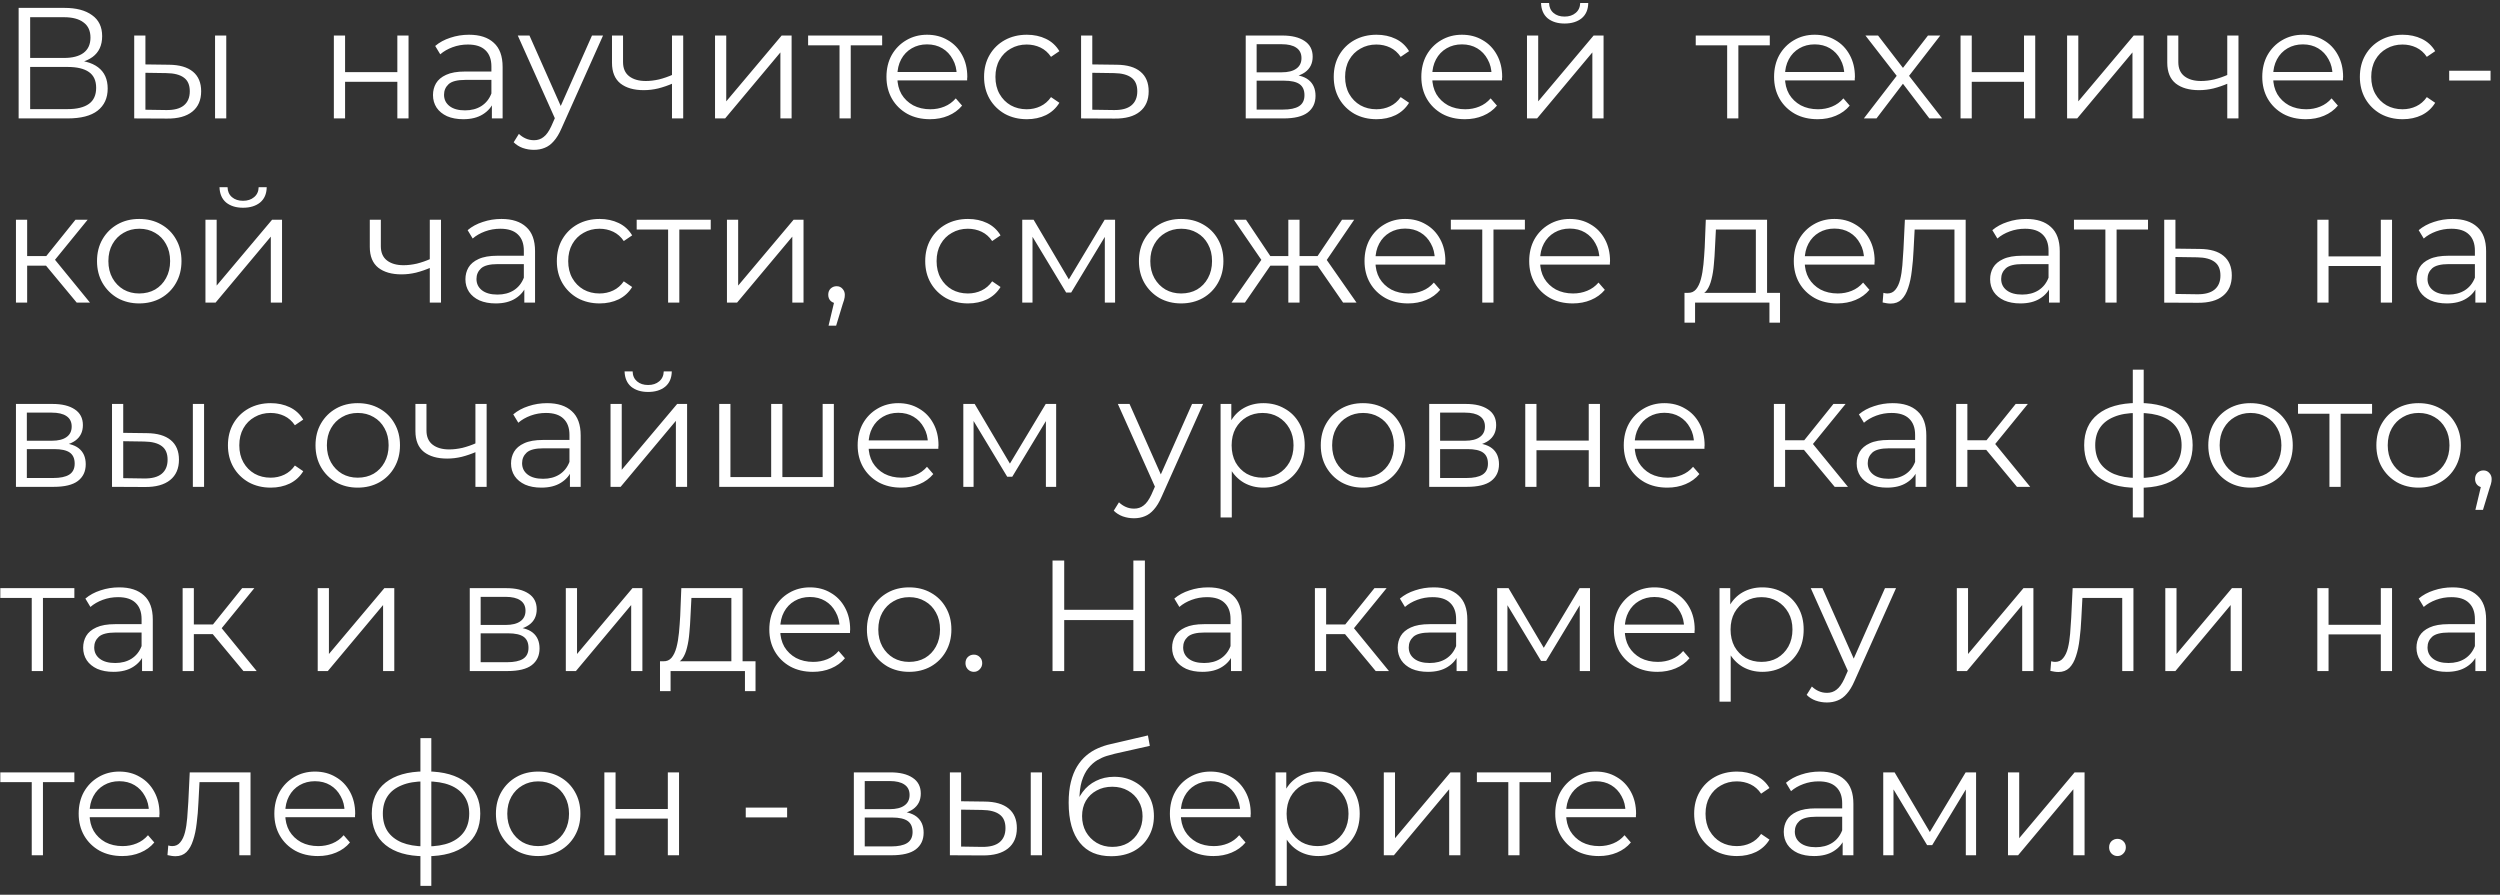<?xml version="1.0" encoding="UTF-8"?> <svg xmlns="http://www.w3.org/2000/svg" width="190" height="68" viewBox="0 0 190 68" fill="none"><rect x="0" y="0" width="190" height="68" fill="#333333" stroke="none"/><path d="M1.416 9V0.6H4.908C5.796 0.6 6.492 0.784 6.996 1.152C7.508 1.512 7.764 2.044 7.764 2.748C7.764 3.444 7.52 3.972 7.032 4.332C6.544 4.684 5.904 4.86 5.112 4.86L5.316 4.56C6.252 4.56 6.964 4.744 7.452 5.112C7.94 5.48 8.184 6.02 8.184 6.732C8.184 7.452 7.928 8.012 7.416 8.412C6.912 8.804 6.152 9 5.136 9H1.416ZM2.292 8.292H5.136C5.848 8.292 6.388 8.16 6.756 7.896C7.124 7.632 7.308 7.224 7.308 6.672C7.308 6.128 7.124 5.728 6.756 5.472C6.388 5.216 5.848 5.088 5.136 5.088H2.292V8.292ZM2.292 4.404H4.86C5.508 4.404 6.004 4.276 6.348 4.02C6.7 3.756 6.876 3.368 6.876 2.856C6.876 2.344 6.7 1.96 6.348 1.704C6.004 1.44 5.508 1.308 4.86 1.308H2.292V4.404ZM12.696 9.012L10.2 9V2.7H11.052V4.896L12.852 4.92C13.644 4.928 14.248 5.104 14.664 5.448C15.08 5.792 15.288 6.288 15.288 6.936C15.288 7.608 15.064 8.124 14.616 8.484C14.168 8.844 13.528 9.02 12.696 9.012ZM12.636 8.364C13.228 8.372 13.672 8.256 13.968 8.016C14.272 7.768 14.424 7.408 14.424 6.936C14.424 6.464 14.276 6.12 13.98 5.904C13.684 5.68 13.236 5.564 12.636 5.556L11.052 5.532V8.34L12.636 8.364ZM16.344 9V2.7H17.196V9H16.344ZM25.373 9V2.7H26.226V5.484H30.198V2.7H31.049V9H30.198V6.216H26.226V9H25.373ZM37.383 9V7.608L37.347 7.38V5.052C37.347 4.516 37.195 4.104 36.891 3.816C36.595 3.528 36.151 3.384 35.559 3.384C35.151 3.384 34.763 3.452 34.395 3.588C34.027 3.724 33.715 3.904 33.459 4.128L33.075 3.492C33.395 3.22 33.779 3.012 34.227 2.868C34.675 2.716 35.147 2.64 35.643 2.64C36.459 2.64 37.087 2.844 37.527 3.252C37.975 3.652 38.199 4.264 38.199 5.088V9H37.383ZM35.211 9.06C34.739 9.06 34.327 8.984 33.975 8.832C33.631 8.672 33.367 8.456 33.183 8.184C32.999 7.904 32.907 7.584 32.907 7.224C32.907 6.896 32.983 6.6 33.135 6.336C33.295 6.064 33.551 5.848 33.903 5.688C34.263 5.52 34.743 5.436 35.343 5.436H37.515V6.072H35.367C34.759 6.072 34.335 6.18 34.095 6.396C33.863 6.612 33.747 6.88 33.747 7.2C33.747 7.56 33.887 7.848 34.167 8.064C34.447 8.28 34.839 8.388 35.343 8.388C35.823 8.388 36.235 8.28 36.579 8.064C36.931 7.84 37.187 7.52 37.347 7.104L37.539 7.692C37.379 8.108 37.099 8.44 36.699 8.688C36.307 8.936 35.811 9.06 35.211 9.06ZM40.575 11.388C40.279 11.388 39.995 11.34 39.723 11.244C39.459 11.148 39.231 11.004 39.039 10.812L39.435 10.176C39.595 10.328 39.767 10.444 39.951 10.524C40.143 10.612 40.355 10.656 40.587 10.656C40.867 10.656 41.107 10.576 41.307 10.416C41.515 10.264 41.711 9.992 41.895 9.6L42.303 8.676L42.399 8.544L44.991 2.7H45.831L42.675 9.756C42.499 10.164 42.303 10.488 42.087 10.728C41.879 10.968 41.651 11.136 41.403 11.232C41.155 11.336 40.879 11.388 40.575 11.388ZM42.255 9.18L39.351 2.7H40.239L42.807 8.484L42.255 9.18ZM48.923 6.852C48.179 6.852 47.591 6.684 47.159 6.348C46.727 6.004 46.511 5.476 46.511 4.764V2.7H47.351V4.716C47.351 5.196 47.507 5.556 47.819 5.796C48.131 6.036 48.551 6.156 49.079 6.156C49.399 6.156 49.735 6.116 50.087 6.036C50.439 5.948 50.795 5.824 51.155 5.664L51.143 6.336C50.775 6.496 50.403 6.624 50.027 6.72C49.659 6.808 49.291 6.852 48.923 6.852ZM51.071 9V2.7H51.923V9H51.071ZM54.342 9V2.7H55.194V7.704L59.406 2.7H60.162V9H59.31V3.984L55.11 9H54.342ZM63.804 9V3.216L64.02 3.444H61.416V2.7H67.044V3.444H64.44L64.656 3.216V9H63.804ZM70.683 9.06C70.027 9.06 69.451 8.924 68.955 8.652C68.459 8.372 68.071 7.992 67.791 7.512C67.511 7.024 67.371 6.468 67.371 5.844C67.371 5.22 67.503 4.668 67.767 4.188C68.039 3.708 68.407 3.332 68.871 3.06C69.343 2.78 69.871 2.64 70.455 2.64C71.047 2.64 71.571 2.776 72.027 3.048C72.491 3.312 72.855 3.688 73.119 4.176C73.383 4.656 73.515 5.212 73.515 5.844C73.515 5.884 73.511 5.928 73.503 5.976C73.503 6.016 73.503 6.06 73.503 6.108H68.019V5.472H73.047L72.711 5.724C72.711 5.268 72.611 4.864 72.411 4.512C72.219 4.152 71.955 3.872 71.619 3.672C71.283 3.472 70.895 3.372 70.455 3.372C70.023 3.372 69.635 3.472 69.291 3.672C68.947 3.872 68.679 4.152 68.487 4.512C68.295 4.872 68.199 5.284 68.199 5.748V5.88C68.199 6.36 68.303 6.784 68.511 7.152C68.727 7.512 69.023 7.796 69.399 8.004C69.783 8.204 70.219 8.304 70.707 8.304C71.091 8.304 71.447 8.236 71.775 8.1C72.111 7.964 72.399 7.756 72.639 7.476L73.119 8.028C72.839 8.364 72.487 8.62 72.063 8.796C71.647 8.972 71.187 9.06 70.683 9.06ZM78.041 9.06C77.417 9.06 76.857 8.924 76.361 8.652C75.873 8.372 75.489 7.992 75.209 7.512C74.929 7.024 74.789 6.468 74.789 5.844C74.789 5.212 74.929 4.656 75.209 4.176C75.489 3.696 75.873 3.32 76.361 3.048C76.857 2.776 77.417 2.64 78.041 2.64C78.577 2.64 79.061 2.744 79.493 2.952C79.925 3.16 80.265 3.472 80.513 3.888L79.877 4.32C79.661 4 79.393 3.764 79.073 3.612C78.753 3.46 78.405 3.384 78.029 3.384C77.581 3.384 77.177 3.488 76.817 3.696C76.457 3.896 76.173 4.18 75.965 4.548C75.757 4.916 75.653 5.348 75.653 5.844C75.653 6.34 75.757 6.772 75.965 7.14C76.173 7.508 76.457 7.796 76.817 8.004C77.177 8.204 77.581 8.304 78.029 8.304C78.405 8.304 78.753 8.228 79.073 8.076C79.393 7.924 79.661 7.692 79.877 7.38L80.513 7.812C80.265 8.22 79.925 8.532 79.493 8.748C79.061 8.956 78.577 9.06 78.041 9.06ZM84.707 9.012L82.162 9V2.7H83.014V4.896L84.874 4.92C85.666 4.928 86.266 5.104 86.674 5.448C87.091 5.792 87.299 6.288 87.299 6.936C87.299 7.608 87.075 8.124 86.626 8.484C86.186 8.844 85.546 9.02 84.707 9.012ZM84.659 8.364C85.243 8.372 85.683 8.256 85.978 8.016C86.282 7.768 86.434 7.408 86.434 6.936C86.434 6.464 86.287 6.12 85.99 5.904C85.695 5.68 85.251 5.564 84.659 5.556L83.014 5.532V8.34L84.659 8.364ZM94.675 9V2.7H97.46C98.171 2.7 98.731 2.836 99.139 3.108C99.555 3.38 99.763 3.78 99.763 4.308C99.763 4.82 99.567 5.216 99.175 5.496C98.784 5.768 98.267 5.904 97.627 5.904L97.796 5.652C98.547 5.652 99.1 5.792 99.451 6.072C99.803 6.352 99.98 6.756 99.98 7.284C99.98 7.828 99.779 8.252 99.379 8.556C98.987 8.852 98.376 9 97.543 9H94.675ZM95.504 8.328H97.507C98.043 8.328 98.448 8.244 98.719 8.076C98.999 7.9 99.139 7.62 99.139 7.236C99.139 6.852 99.016 6.572 98.767 6.396C98.519 6.22 98.127 6.132 97.591 6.132H95.504V8.328ZM95.504 5.496H97.4C97.888 5.496 98.26 5.404 98.516 5.22C98.779 5.036 98.912 4.768 98.912 4.416C98.912 4.064 98.779 3.8 98.516 3.624C98.26 3.448 97.888 3.36 97.4 3.36H95.504V5.496ZM104.616 9.06C103.992 9.06 103.432 8.924 102.936 8.652C102.448 8.372 102.064 7.992 101.784 7.512C101.504 7.024 101.364 6.468 101.364 5.844C101.364 5.212 101.504 4.656 101.784 4.176C102.064 3.696 102.448 3.32 102.936 3.048C103.432 2.776 103.992 2.64 104.616 2.64C105.152 2.64 105.636 2.744 106.068 2.952C106.5 3.16 106.84 3.472 107.088 3.888L106.452 4.32C106.236 4 105.968 3.764 105.648 3.612C105.328 3.46 104.98 3.384 104.604 3.384C104.156 3.384 103.752 3.488 103.392 3.696C103.032 3.896 102.748 4.18 102.54 4.548C102.332 4.916 102.228 5.348 102.228 5.844C102.228 6.34 102.332 6.772 102.54 7.14C102.748 7.508 103.032 7.796 103.392 8.004C103.752 8.204 104.156 8.304 104.604 8.304C104.98 8.304 105.328 8.228 105.648 8.076C105.968 7.924 106.236 7.692 106.452 7.38L107.088 7.812C106.84 8.22 106.5 8.532 106.068 8.748C105.636 8.956 105.152 9.06 104.616 9.06ZM111.333 9.06C110.677 9.06 110.101 8.924 109.605 8.652C109.109 8.372 108.721 7.992 108.441 7.512C108.161 7.024 108.021 6.468 108.021 5.844C108.021 5.22 108.153 4.668 108.417 4.188C108.689 3.708 109.057 3.332 109.521 3.06C109.993 2.78 110.521 2.64 111.105 2.64C111.697 2.64 112.221 2.776 112.677 3.048C113.141 3.312 113.505 3.688 113.769 4.176C114.033 4.656 114.165 5.212 114.165 5.844C114.165 5.884 114.161 5.928 114.153 5.976C114.153 6.016 114.153 6.06 114.153 6.108H108.669V5.472H113.697L113.361 5.724C113.361 5.268 113.261 4.864 113.061 4.512C112.869 4.152 112.605 3.872 112.269 3.672C111.933 3.472 111.545 3.372 111.105 3.372C110.673 3.372 110.285 3.472 109.941 3.672C109.597 3.872 109.329 4.152 109.137 4.512C108.945 4.872 108.849 5.284 108.849 5.748V5.88C108.849 6.36 108.953 6.784 109.161 7.152C109.377 7.512 109.673 7.796 110.049 8.004C110.433 8.204 110.869 8.304 111.357 8.304C111.741 8.304 112.097 8.236 112.425 8.1C112.761 7.964 113.049 7.756 113.289 7.476L113.769 8.028C113.489 8.364 113.137 8.62 112.713 8.796C112.297 8.972 111.837 9.06 111.333 9.06ZM116.051 9V2.7H116.903V7.704L121.115 2.7H121.871V9H121.019V3.984L116.819 9H116.051ZM118.907 1.788C118.379 1.788 117.951 1.656 117.623 1.392C117.303 1.12 117.135 0.732 117.119 0.228H117.731C117.739 0.548 117.851 0.8 118.067 0.984C118.283 1.168 118.563 1.26 118.907 1.26C119.251 1.26 119.531 1.168 119.747 0.984C119.971 0.8 120.087 0.548 120.095 0.228H120.707C120.699 0.732 120.531 1.12 120.203 1.392C119.875 1.656 119.443 1.788 118.907 1.788ZM131.264 9V3.216L131.48 3.444H128.876V2.7H134.504V3.444H131.9L132.116 3.216V9H131.264ZM138.142 9.06C137.486 9.06 136.91 8.924 136.414 8.652C135.918 8.372 135.53 7.992 135.25 7.512C134.97 7.024 134.83 6.468 134.83 5.844C134.83 5.22 134.962 4.668 135.226 4.188C135.498 3.708 135.866 3.332 136.33 3.06C136.802 2.78 137.33 2.64 137.914 2.64C138.506 2.64 139.03 2.776 139.486 3.048C139.95 3.312 140.314 3.688 140.578 4.176C140.842 4.656 140.974 5.212 140.974 5.844C140.974 5.884 140.97 5.928 140.962 5.976C140.962 6.016 140.962 6.06 140.962 6.108H135.478V5.472H140.506L140.17 5.724C140.17 5.268 140.07 4.864 139.87 4.512C139.678 4.152 139.414 3.872 139.078 3.672C138.742 3.472 138.354 3.372 137.914 3.372C137.482 3.372 137.094 3.472 136.75 3.672C136.406 3.872 136.138 4.152 135.946 4.512C135.754 4.872 135.658 5.284 135.658 5.748V5.88C135.658 6.36 135.762 6.784 135.97 7.152C136.186 7.512 136.482 7.796 136.858 8.004C137.242 8.204 137.678 8.304 138.166 8.304C138.55 8.304 138.906 8.236 139.234 8.1C139.57 7.964 139.858 7.756 140.098 7.476L140.578 8.028C140.298 8.364 139.946 8.62 139.522 8.796C139.106 8.972 138.646 9.06 138.142 9.06ZM141.653 9L144.317 5.544L144.305 5.964L141.773 2.7H142.733L144.809 5.4L144.449 5.388L146.525 2.7H147.461L144.905 6L144.917 5.544L147.605 9H146.633L144.437 6.12L144.773 6.168L142.613 9H141.653ZM149.001 9V2.7H149.853V5.484H153.825V2.7H154.677V9H153.825V6.216H149.853V9H149.001ZM157.099 9V2.7H157.951V7.704L162.163 2.7H162.919V9H162.067V3.984L157.867 9H157.099ZM167.124 6.852C166.38 6.852 165.792 6.684 165.36 6.348C164.928 6.004 164.712 5.476 164.712 4.764V2.7H165.552V4.716C165.552 5.196 165.708 5.556 166.02 5.796C166.332 6.036 166.752 6.156 167.28 6.156C167.6 6.156 167.936 6.116 168.288 6.036C168.64 5.948 168.996 5.824 169.356 5.664L169.344 6.336C168.976 6.496 168.604 6.624 168.228 6.72C167.86 6.808 167.492 6.852 167.124 6.852ZM169.272 9V2.7H170.124V9H169.272ZM175.244 9.06C174.588 9.06 174.012 8.924 173.516 8.652C173.02 8.372 172.632 7.992 172.352 7.512C172.072 7.024 171.932 6.468 171.932 5.844C171.932 5.22 172.064 4.668 172.328 4.188C172.6 3.708 172.968 3.332 173.432 3.06C173.904 2.78 174.432 2.64 175.016 2.64C175.608 2.64 176.132 2.776 176.588 3.048C177.052 3.312 177.416 3.688 177.68 4.176C177.944 4.656 178.076 5.212 178.076 5.844C178.076 5.884 178.072 5.928 178.064 5.976C178.064 6.016 178.064 6.06 178.064 6.108H172.58V5.472H177.608L177.272 5.724C177.272 5.268 177.172 4.864 176.972 4.512C176.78 4.152 176.516 3.872 176.18 3.672C175.844 3.472 175.456 3.372 175.016 3.372C174.584 3.372 174.196 3.472 173.852 3.672C173.508 3.872 173.24 4.152 173.048 4.512C172.856 4.872 172.76 5.284 172.76 5.748V5.88C172.76 6.36 172.864 6.784 173.072 7.152C173.288 7.512 173.584 7.796 173.96 8.004C174.344 8.204 174.78 8.304 175.268 8.304C175.652 8.304 176.008 8.236 176.336 8.1C176.672 7.964 176.96 7.756 177.2 7.476L177.68 8.028C177.4 8.364 177.048 8.62 176.624 8.796C176.208 8.972 175.748 9.06 175.244 9.06ZM182.602 9.06C181.978 9.06 181.418 8.924 180.922 8.652C180.434 8.372 180.05 7.992 179.77 7.512C179.49 7.024 179.35 6.468 179.35 5.844C179.35 5.212 179.49 4.656 179.77 4.176C180.05 3.696 180.434 3.32 180.922 3.048C181.418 2.776 181.978 2.64 182.602 2.64C183.138 2.64 183.622 2.744 184.054 2.952C184.486 3.16 184.826 3.472 185.074 3.888L184.438 4.32C184.222 4 183.954 3.764 183.634 3.612C183.314 3.46 182.966 3.384 182.59 3.384C182.142 3.384 181.738 3.488 181.378 3.696C181.018 3.896 180.734 4.18 180.526 4.548C180.318 4.916 180.214 5.348 180.214 5.844C180.214 6.34 180.318 6.772 180.526 7.14C180.734 7.508 181.018 7.796 181.378 8.004C181.738 8.204 182.142 8.304 182.59 8.304C182.966 8.304 183.314 8.228 183.634 8.076C183.954 7.924 184.222 7.692 184.438 7.38L185.074 7.812C184.826 8.22 184.486 8.532 184.054 8.748C183.622 8.956 183.138 9.06 182.602 9.06ZM186.138 6.12V5.376H189.282V6.12H186.138ZM5.832 23L3.24 19.88L3.948 19.46L6.84 23H5.832ZM1.212 23V16.7H2.064V23H1.212ZM1.8 20.192V19.46H3.828V20.192H1.8ZM4.02 19.94L3.228 19.82L5.736 16.7H6.66L4.02 19.94ZM10.577 23.06C9.969 23.06 9.421 22.924 8.933 22.652C8.453 22.372 8.073 21.992 7.793 21.512C7.513 21.024 7.373 20.468 7.373 19.844C7.373 19.212 7.513 18.656 7.793 18.176C8.073 17.696 8.453 17.32 8.933 17.048C9.413 16.776 9.961 16.64 10.577 16.64C11.201 16.64 11.753 16.776 12.233 17.048C12.721 17.32 13.101 17.696 13.373 18.176C13.653 18.656 13.793 19.212 13.793 19.844C13.793 20.468 13.653 21.024 13.373 21.512C13.101 21.992 12.721 22.372 12.233 22.652C11.745 22.924 11.193 23.06 10.577 23.06ZM10.577 22.304C11.033 22.304 11.437 22.204 11.789 22.004C12.141 21.796 12.417 21.508 12.617 21.14C12.825 20.764 12.929 20.332 12.929 19.844C12.929 19.348 12.825 18.916 12.617 18.548C12.417 18.18 12.141 17.896 11.789 17.696C11.437 17.488 11.037 17.384 10.589 17.384C10.141 17.384 9.741 17.488 9.389 17.696C9.037 17.896 8.757 18.18 8.549 18.548C8.341 18.916 8.237 19.348 8.237 19.844C8.237 20.332 8.341 20.764 8.549 21.14C8.757 21.508 9.037 21.796 9.389 22.004C9.741 22.204 10.137 22.304 10.577 22.304ZM15.614 23V16.7H16.466V21.704L20.678 16.7H21.434V23H20.582V17.984L16.382 23H15.614ZM18.47 15.788C17.942 15.788 17.514 15.656 17.186 15.392C16.866 15.12 16.698 14.732 16.682 14.228H17.294C17.302 14.548 17.414 14.8 17.63 14.984C17.846 15.168 18.126 15.26 18.47 15.26C18.814 15.26 19.094 15.168 19.31 14.984C19.534 14.8 19.65 14.548 19.658 14.228H20.27C20.262 14.732 20.094 15.12 19.766 15.392C19.438 15.656 19.006 15.788 18.47 15.788ZM30.516 20.852C29.772 20.852 29.184 20.684 28.752 20.348C28.32 20.004 28.104 19.476 28.104 18.764V16.7H28.944V18.716C28.944 19.196 29.1 19.556 29.412 19.796C29.724 20.036 30.144 20.156 30.672 20.156C30.992 20.156 31.328 20.116 31.68 20.036C32.032 19.948 32.388 19.824 32.748 19.664L32.736 20.336C32.368 20.496 31.996 20.624 31.62 20.72C31.252 20.808 30.884 20.852 30.516 20.852ZM32.664 23V16.7H33.516V23H32.664ZM39.848 23V21.608L39.812 21.38V19.052C39.812 18.516 39.66 18.104 39.356 17.816C39.06 17.528 38.616 17.384 38.024 17.384C37.616 17.384 37.228 17.452 36.86 17.588C36.492 17.724 36.18 17.904 35.924 18.128L35.54 17.492C35.86 17.22 36.244 17.012 36.692 16.868C37.14 16.716 37.612 16.64 38.108 16.64C38.924 16.64 39.552 16.844 39.992 17.252C40.44 17.652 40.664 18.264 40.664 19.088V23H39.848ZM37.676 23.06C37.204 23.06 36.792 22.984 36.44 22.832C36.096 22.672 35.832 22.456 35.648 22.184C35.464 21.904 35.372 21.584 35.372 21.224C35.372 20.896 35.448 20.6 35.6 20.336C35.76 20.064 36.016 19.848 36.368 19.688C36.728 19.52 37.208 19.436 37.808 19.436H39.98V20.072H37.832C37.224 20.072 36.8 20.18 36.56 20.396C36.328 20.612 36.212 20.88 36.212 21.2C36.212 21.56 36.352 21.848 36.632 22.064C36.912 22.28 37.304 22.388 37.808 22.388C38.288 22.388 38.7 22.28 39.044 22.064C39.396 21.84 39.652 21.52 39.812 21.104L40.004 21.692C39.844 22.108 39.564 22.44 39.164 22.688C38.772 22.936 38.276 23.06 37.676 23.06ZM45.572 23.06C44.948 23.06 44.388 22.924 43.892 22.652C43.404 22.372 43.02 21.992 42.74 21.512C42.46 21.024 42.32 20.468 42.32 19.844C42.32 19.212 42.46 18.656 42.74 18.176C43.02 17.696 43.404 17.32 43.892 17.048C44.388 16.776 44.948 16.64 45.572 16.64C46.108 16.64 46.592 16.744 47.024 16.952C47.456 17.16 47.796 17.472 48.044 17.888L47.408 18.32C47.192 18 46.924 17.764 46.604 17.612C46.284 17.46 45.936 17.384 45.56 17.384C45.112 17.384 44.708 17.488 44.348 17.696C43.988 17.896 43.704 18.18 43.496 18.548C43.288 18.916 43.184 19.348 43.184 19.844C43.184 20.34 43.288 20.772 43.496 21.14C43.704 21.508 43.988 21.796 44.348 22.004C44.708 22.204 45.112 22.304 45.56 22.304C45.936 22.304 46.284 22.228 46.604 22.076C46.924 21.924 47.192 21.692 47.408 21.38L48.044 21.812C47.796 22.22 47.456 22.532 47.024 22.748C46.592 22.956 46.108 23.06 45.572 23.06ZM50.776 23V17.216L50.992 17.444H48.388V16.7H54.016V17.444H51.412L51.628 17.216V23H50.776ZM55.248 23V16.7H56.1V21.704L60.312 16.7H61.068V23H60.216V17.984L56.016 23H55.248ZM62.97 24.752L63.498 22.532L63.594 23.048C63.41 23.048 63.254 22.988 63.126 22.868C63.006 22.748 62.946 22.592 62.946 22.4C62.946 22.208 63.006 22.052 63.126 21.932C63.254 21.812 63.406 21.752 63.582 21.752C63.766 21.752 63.914 21.816 64.026 21.944C64.146 22.072 64.206 22.224 64.206 22.4C64.206 22.464 64.202 22.528 64.194 22.592C64.186 22.656 64.17 22.728 64.146 22.808C64.122 22.888 64.09 22.984 64.05 23.096L63.546 24.752H62.97ZM73.569 23.06C72.945 23.06 72.385 22.924 71.889 22.652C71.401 22.372 71.017 21.992 70.737 21.512C70.457 21.024 70.317 20.468 70.317 19.844C70.317 19.212 70.457 18.656 70.737 18.176C71.017 17.696 71.401 17.32 71.889 17.048C72.385 16.776 72.945 16.64 73.569 16.64C74.105 16.64 74.589 16.744 75.021 16.952C75.453 17.16 75.793 17.472 76.041 17.888L75.405 18.32C75.189 18 74.921 17.764 74.601 17.612C74.281 17.46 73.933 17.384 73.557 17.384C73.109 17.384 72.705 17.488 72.345 17.696C71.985 17.896 71.701 18.18 71.493 18.548C71.285 18.916 71.181 19.348 71.181 19.844C71.181 20.34 71.285 20.772 71.493 21.14C71.701 21.508 71.985 21.796 72.345 22.004C72.705 22.204 73.109 22.304 73.557 22.304C73.933 22.304 74.281 22.228 74.601 22.076C74.921 21.924 75.189 21.692 75.405 21.38L76.041 21.812C75.793 22.22 75.453 22.532 75.021 22.748C74.589 22.956 74.105 23.06 73.569 23.06ZM77.691 23V16.7H78.555L81.41 21.536H81.05L83.954 16.7H84.746V23H83.966V17.672L84.123 17.744L81.41 22.232H81.026L78.29 17.696L78.471 17.66V23H77.691ZM89.763 23.06C89.155 23.06 88.607 22.924 88.119 22.652C87.639 22.372 87.259 21.992 86.979 21.512C86.699 21.024 86.559 20.468 86.559 19.844C86.559 19.212 86.699 18.656 86.979 18.176C87.259 17.696 87.639 17.32 88.119 17.048C88.599 16.776 89.147 16.64 89.763 16.64C90.387 16.64 90.939 16.776 91.419 17.048C91.907 17.32 92.287 17.696 92.559 18.176C92.839 18.656 92.979 19.212 92.979 19.844C92.979 20.468 92.839 21.024 92.559 21.512C92.287 21.992 91.907 22.372 91.419 22.652C90.931 22.924 90.379 23.06 89.763 23.06ZM89.763 22.304C90.219 22.304 90.623 22.204 90.975 22.004C91.327 21.796 91.603 21.508 91.803 21.14C92.011 20.764 92.115 20.332 92.115 19.844C92.115 19.348 92.011 18.916 91.803 18.548C91.603 18.18 91.327 17.896 90.975 17.696C90.623 17.488 90.223 17.384 89.775 17.384C89.327 17.384 88.927 17.488 88.575 17.696C88.223 17.896 87.943 18.18 87.735 18.548C87.527 18.916 87.423 19.348 87.423 19.844C87.423 20.332 87.527 20.764 87.735 21.14C87.943 21.508 88.223 21.796 88.575 22.004C88.927 22.204 89.323 22.304 89.763 22.304ZM102.077 23L99.917 19.88L100.625 19.46L103.097 23H102.077ZM93.593 23L96.065 19.46L96.761 19.88L94.613 23H93.593ZM95.993 19.94L93.773 16.7H94.697L96.785 19.82L95.993 19.94ZM96.197 20.192V19.46H98.177V20.192H96.197ZM97.913 23V16.7H98.765V23H97.913ZM98.501 20.192V19.46H100.493V20.192H98.501ZM100.709 19.94L99.893 19.82L101.993 16.7H102.917L100.709 19.94ZM107.016 23.06C106.36 23.06 105.784 22.924 105.288 22.652C104.792 22.372 104.404 21.992 104.124 21.512C103.844 21.024 103.704 20.468 103.704 19.844C103.704 19.22 103.836 18.668 104.1 18.188C104.372 17.708 104.74 17.332 105.204 17.06C105.676 16.78 106.204 16.64 106.788 16.64C107.38 16.64 107.904 16.776 108.36 17.048C108.824 17.312 109.188 17.688 109.452 18.176C109.716 18.656 109.848 19.212 109.848 19.844C109.848 19.884 109.844 19.928 109.836 19.976C109.836 20.016 109.836 20.06 109.836 20.108H104.352V19.472H109.38L109.044 19.724C109.044 19.268 108.944 18.864 108.744 18.512C108.552 18.152 108.288 17.872 107.952 17.672C107.616 17.472 107.228 17.372 106.788 17.372C106.356 17.372 105.968 17.472 105.624 17.672C105.28 17.872 105.012 18.152 104.82 18.512C104.628 18.872 104.532 19.284 104.532 19.748V19.88C104.532 20.36 104.636 20.784 104.844 21.152C105.06 21.512 105.356 21.796 105.732 22.004C106.116 22.204 106.552 22.304 107.04 22.304C107.424 22.304 107.78 22.236 108.108 22.1C108.444 21.964 108.732 21.756 108.972 21.476L109.452 22.028C109.172 22.364 108.82 22.62 108.396 22.796C107.98 22.972 107.52 23.06 107.016 23.06ZM112.652 23V17.216L112.868 17.444H110.264V16.7H115.892V17.444H113.288L113.504 17.216V23H112.652ZM119.531 23.06C118.875 23.06 118.299 22.924 117.803 22.652C117.307 22.372 116.919 21.992 116.639 21.512C116.359 21.024 116.219 20.468 116.219 19.844C116.219 19.22 116.351 18.668 116.615 18.188C116.887 17.708 117.255 17.332 117.719 17.06C118.191 16.78 118.719 16.64 119.303 16.64C119.895 16.64 120.419 16.776 120.875 17.048C121.339 17.312 121.703 17.688 121.967 18.176C122.231 18.656 122.363 19.212 122.363 19.844C122.363 19.884 122.359 19.928 122.351 19.976C122.351 20.016 122.351 20.06 122.351 20.108H116.867V19.472H121.895L121.559 19.724C121.559 19.268 121.459 18.864 121.259 18.512C121.067 18.152 120.803 17.872 120.467 17.672C120.131 17.472 119.743 17.372 119.303 17.372C118.871 17.372 118.483 17.472 118.139 17.672C117.795 17.872 117.527 18.152 117.335 18.512C117.143 18.872 117.047 19.284 117.047 19.748V19.88C117.047 20.36 117.151 20.784 117.359 21.152C117.575 21.512 117.871 21.796 118.247 22.004C118.631 22.204 119.067 22.304 119.555 22.304C119.939 22.304 120.295 22.236 120.623 22.1C120.959 21.964 121.247 21.756 121.487 21.476L121.967 22.028C121.687 22.364 121.335 22.62 120.911 22.796C120.495 22.972 120.035 23.06 119.531 23.06ZM129.137 22.412L128.285 22.256C128.533 22.264 128.737 22.176 128.897 21.992C129.057 21.8 129.181 21.54 129.269 21.212C129.357 20.884 129.421 20.512 129.461 20.096C129.501 19.672 129.533 19.24 129.557 18.8L129.641 16.7H134.297V22.592H133.445V17.444H130.409L130.337 18.848C130.321 19.272 130.293 19.688 130.253 20.096C130.221 20.504 130.161 20.88 130.073 21.224C129.993 21.56 129.877 21.836 129.725 22.052C129.573 22.26 129.377 22.38 129.137 22.412ZM128.021 24.524V22.256H135.281V24.524H134.477V23H128.825V24.524H128.021ZM139.641 23.06C138.985 23.06 138.409 22.924 137.913 22.652C137.417 22.372 137.029 21.992 136.749 21.512C136.469 21.024 136.329 20.468 136.329 19.844C136.329 19.22 136.461 18.668 136.725 18.188C136.997 17.708 137.365 17.332 137.829 17.06C138.301 16.78 138.829 16.64 139.413 16.64C140.005 16.64 140.529 16.776 140.985 17.048C141.449 17.312 141.813 17.688 142.077 18.176C142.341 18.656 142.473 19.212 142.473 19.844C142.473 19.884 142.469 19.928 142.461 19.976C142.461 20.016 142.461 20.06 142.461 20.108H136.977V19.472H142.005L141.669 19.724C141.669 19.268 141.569 18.864 141.369 18.512C141.177 18.152 140.913 17.872 140.577 17.672C140.241 17.472 139.853 17.372 139.413 17.372C138.981 17.372 138.593 17.472 138.249 17.672C137.905 17.872 137.637 18.152 137.445 18.512C137.253 18.872 137.157 19.284 137.157 19.748V19.88C137.157 20.36 137.261 20.784 137.469 21.152C137.685 21.512 137.981 21.796 138.357 22.004C138.741 22.204 139.177 22.304 139.665 22.304C140.049 22.304 140.405 22.236 140.733 22.1C141.069 21.964 141.357 21.756 141.597 21.476L142.077 22.028C141.797 22.364 141.445 22.62 141.021 22.796C140.605 22.972 140.145 23.06 139.641 23.06ZM143.691 23.072C143.595 23.072 143.495 23.064 143.391 23.048C143.295 23.032 143.191 23.012 143.079 22.988L143.139 22.256C143.195 22.264 143.247 22.276 143.295 22.292C143.351 22.3 143.399 22.304 143.439 22.304C143.695 22.304 143.899 22.208 144.051 22.016C144.211 21.824 144.331 21.568 144.411 21.248C144.491 20.928 144.547 20.568 144.579 20.168C144.611 19.76 144.639 19.352 144.663 18.944L144.771 16.7H149.391V23H148.539V17.192L148.755 17.444H145.323L145.527 17.18L145.431 19.004C145.407 19.548 145.363 20.068 145.299 20.564C145.243 21.06 145.151 21.496 145.023 21.872C144.903 22.248 144.735 22.544 144.519 22.76C144.303 22.968 144.027 23.072 143.691 23.072ZM155.725 23V21.608L155.689 21.38V19.052C155.689 18.516 155.537 18.104 155.233 17.816C154.937 17.528 154.493 17.384 153.901 17.384C153.493 17.384 153.105 17.452 152.737 17.588C152.369 17.724 152.057 17.904 151.801 18.128L151.417 17.492C151.737 17.22 152.121 17.012 152.569 16.868C153.017 16.716 153.489 16.64 153.985 16.64C154.801 16.64 155.429 16.844 155.869 17.252C156.317 17.652 156.541 18.264 156.541 19.088V23H155.725ZM153.553 23.06C153.081 23.06 152.669 22.984 152.317 22.832C151.973 22.672 151.709 22.456 151.525 22.184C151.341 21.904 151.249 21.584 151.249 21.224C151.249 20.896 151.325 20.6 151.477 20.336C151.637 20.064 151.893 19.848 152.245 19.688C152.605 19.52 153.085 19.436 153.685 19.436H155.857V20.072H153.709C153.101 20.072 152.677 20.18 152.437 20.396C152.205 20.612 152.089 20.88 152.089 21.2C152.089 21.56 152.229 21.848 152.509 22.064C152.789 22.28 153.181 22.388 153.685 22.388C154.165 22.388 154.577 22.28 154.921 22.064C155.273 21.84 155.529 21.52 155.689 21.104L155.881 21.692C155.721 22.108 155.441 22.44 155.041 22.688C154.649 22.936 154.153 23.06 153.553 23.06ZM160.009 23V17.216L160.225 17.444H157.621V16.7H163.249V17.444H160.645L160.861 17.216V23H160.009ZM167.025 23.012L164.481 23V16.7H165.333V18.896L167.193 18.92C167.985 18.928 168.585 19.104 168.993 19.448C169.409 19.792 169.617 20.288 169.617 20.936C169.617 21.608 169.393 22.124 168.945 22.484C168.505 22.844 167.865 23.02 167.025 23.012ZM166.977 22.364C167.561 22.372 168.001 22.256 168.297 22.016C168.601 21.768 168.753 21.408 168.753 20.936C168.753 20.464 168.605 20.12 168.309 19.904C168.013 19.68 167.569 19.564 166.977 19.556L165.333 19.532V22.34L166.977 22.364ZM176.118 23V16.7H176.97V19.484H180.942V16.7H181.794V23H180.942V20.216H176.97V23H176.118ZM188.128 23V21.608L188.092 21.38V19.052C188.092 18.516 187.94 18.104 187.636 17.816C187.34 17.528 186.896 17.384 186.304 17.384C185.896 17.384 185.508 17.452 185.14 17.588C184.772 17.724 184.46 17.904 184.204 18.128L183.82 17.492C184.14 17.22 184.524 17.012 184.972 16.868C185.42 16.716 185.892 16.64 186.388 16.64C187.204 16.64 187.832 16.844 188.272 17.252C188.72 17.652 188.944 18.264 188.944 19.088V23H188.128ZM185.956 23.06C185.484 23.06 185.072 22.984 184.72 22.832C184.376 22.672 184.112 22.456 183.928 22.184C183.744 21.904 183.652 21.584 183.652 21.224C183.652 20.896 183.728 20.6 183.88 20.336C184.04 20.064 184.296 19.848 184.648 19.688C185.008 19.52 185.488 19.436 186.088 19.436H188.26V20.072H186.112C185.504 20.072 185.08 20.18 184.84 20.396C184.608 20.612 184.492 20.88 184.492 21.2C184.492 21.56 184.632 21.848 184.912 22.064C185.192 22.28 185.584 22.388 186.088 22.388C186.568 22.388 186.98 22.28 187.324 22.064C187.676 21.84 187.932 21.52 188.092 21.104L188.284 21.692C188.124 22.108 187.844 22.44 187.444 22.688C187.052 22.936 186.556 23.06 185.956 23.06ZM1.212 37V30.7H3.996C4.708 30.7 5.268 30.836 5.676 31.108C6.092 31.38 6.3 31.78 6.3 32.308C6.3 32.82 6.104 33.216 5.712 33.496C5.32 33.768 4.804 33.904 4.164 33.904L4.332 33.652C5.084 33.652 5.636 33.792 5.988 34.072C6.34 34.352 6.516 34.756 6.516 35.284C6.516 35.828 6.316 36.252 5.916 36.556C5.524 36.852 4.912 37 4.08 37H1.212ZM2.04 36.328H4.044C4.58 36.328 4.984 36.244 5.256 36.076C5.536 35.9 5.676 35.62 5.676 35.236C5.676 34.852 5.552 34.572 5.304 34.396C5.056 34.22 4.664 34.132 4.128 34.132H2.04V36.328ZM2.04 33.496H3.936C4.424 33.496 4.796 33.404 5.052 33.22C5.316 33.036 5.448 32.768 5.448 32.416C5.448 32.064 5.316 31.8 5.052 31.624C4.796 31.448 4.424 31.36 3.936 31.36H2.04V33.496ZM11.009 37.012L8.513 37V30.7H9.365V32.896L11.165 32.92C11.957 32.928 12.561 33.104 12.977 33.448C13.393 33.792 13.601 34.288 13.601 34.936C13.601 35.608 13.377 36.124 12.929 36.484C12.481 36.844 11.841 37.02 11.009 37.012ZM10.949 36.364C11.541 36.372 11.985 36.256 12.281 36.016C12.585 35.768 12.737 35.408 12.737 34.936C12.737 34.464 12.589 34.12 12.293 33.904C11.997 33.68 11.549 33.564 10.949 33.556L9.365 33.532V36.34L10.949 36.364ZM14.657 37V30.7H15.509V37H14.657ZM20.575 37.06C19.951 37.06 19.391 36.924 18.895 36.652C18.407 36.372 18.023 35.992 17.743 35.512C17.463 35.024 17.323 34.468 17.323 33.844C17.323 33.212 17.463 32.656 17.743 32.176C18.023 31.696 18.407 31.32 18.895 31.048C19.391 30.776 19.951 30.64 20.575 30.64C21.111 30.64 21.595 30.744 22.027 30.952C22.459 31.16 22.799 31.472 23.047 31.888L22.411 32.32C22.195 32 21.927 31.764 21.607 31.612C21.287 31.46 20.939 31.384 20.563 31.384C20.115 31.384 19.711 31.488 19.351 31.696C18.991 31.896 18.707 32.18 18.499 32.548C18.291 32.916 18.187 33.348 18.187 33.844C18.187 34.34 18.291 34.772 18.499 35.14C18.707 35.508 18.991 35.796 19.351 36.004C19.711 36.204 20.115 36.304 20.563 36.304C20.939 36.304 21.287 36.228 21.607 36.076C21.927 35.924 22.195 35.692 22.411 35.38L23.047 35.812C22.799 36.22 22.459 36.532 22.027 36.748C21.595 36.956 21.111 37.06 20.575 37.06ZM27.183 37.06C26.575 37.06 26.027 36.924 25.539 36.652C25.059 36.372 24.679 35.992 24.399 35.512C24.119 35.024 23.979 34.468 23.979 33.844C23.979 33.212 24.119 32.656 24.399 32.176C24.679 31.696 25.059 31.32 25.539 31.048C26.019 30.776 26.567 30.64 27.183 30.64C27.807 30.64 28.359 30.776 28.839 31.048C29.327 31.32 29.707 31.696 29.979 32.176C30.259 32.656 30.399 33.212 30.399 33.844C30.399 34.468 30.259 35.024 29.979 35.512C29.707 35.992 29.327 36.372 28.839 36.652C28.351 36.924 27.799 37.06 27.183 37.06ZM27.183 36.304C27.639 36.304 28.043 36.204 28.395 36.004C28.747 35.796 29.023 35.508 29.223 35.14C29.431 34.764 29.535 34.332 29.535 33.844C29.535 33.348 29.431 32.916 29.223 32.548C29.023 32.18 28.747 31.896 28.395 31.696C28.043 31.488 27.643 31.384 27.195 31.384C26.747 31.384 26.347 31.488 25.995 31.696C25.643 31.896 25.363 32.18 25.155 32.548C24.947 32.916 24.843 33.348 24.843 33.844C24.843 34.332 24.947 34.764 25.155 35.14C25.363 35.508 25.643 35.796 25.995 36.004C26.347 36.204 26.743 36.304 27.183 36.304ZM33.984 34.852C33.24 34.852 32.652 34.684 32.22 34.348C31.788 34.004 31.572 33.476 31.572 32.764V30.7H32.412V32.716C32.412 33.196 32.568 33.556 32.88 33.796C33.192 34.036 33.612 34.156 34.14 34.156C34.46 34.156 34.796 34.116 35.148 34.036C35.5 33.948 35.856 33.824 36.216 33.664L36.204 34.336C35.836 34.496 35.464 34.624 35.088 34.72C34.72 34.808 34.352 34.852 33.984 34.852ZM36.132 37V30.7H36.984V37H36.132ZM43.315 37V35.608L43.279 35.38V33.052C43.279 32.516 43.127 32.104 42.823 31.816C42.527 31.528 42.083 31.384 41.491 31.384C41.083 31.384 40.695 31.452 40.327 31.588C39.959 31.724 39.647 31.904 39.391 32.128L39.007 31.492C39.327 31.22 39.711 31.012 40.159 30.868C40.607 30.716 41.079 30.64 41.575 30.64C42.391 30.64 43.019 30.844 43.459 31.252C43.907 31.652 44.131 32.264 44.131 33.088V37H43.315ZM41.143 37.06C40.671 37.06 40.259 36.984 39.907 36.832C39.563 36.672 39.299 36.456 39.115 36.184C38.931 35.904 38.839 35.584 38.839 35.224C38.839 34.896 38.915 34.6 39.067 34.336C39.227 34.064 39.483 33.848 39.835 33.688C40.195 33.52 40.675 33.436 41.275 33.436H43.447V34.072H41.299C40.691 34.072 40.267 34.18 40.027 34.396C39.795 34.612 39.679 34.88 39.679 35.2C39.679 35.56 39.819 35.848 40.099 36.064C40.379 36.28 40.771 36.388 41.275 36.388C41.755 36.388 42.167 36.28 42.511 36.064C42.863 35.84 43.119 35.52 43.279 35.104L43.471 35.692C43.311 36.108 43.031 36.44 42.631 36.688C42.239 36.936 41.743 37.06 41.143 37.06ZM46.4 37V30.7H47.252V35.704L51.464 30.7H52.219V37H51.367V31.984L47.167 37H46.4ZM49.255 29.788C48.727 29.788 48.3 29.656 47.971 29.392C47.651 29.12 47.483 28.732 47.468 28.228H48.08C48.087 28.548 48.2 28.8 48.416 28.984C48.632 29.168 48.911 29.26 49.255 29.26C49.599 29.26 49.88 29.168 50.096 28.984C50.319 28.8 50.435 28.548 50.444 28.228H51.056C51.047 28.732 50.88 29.12 50.551 29.392C50.224 29.656 49.791 29.788 49.255 29.788ZM54.661 37V30.7H55.513V36.484L55.297 36.256H58.801L58.609 36.484V30.7H59.461V36.484L59.233 36.256H62.749L62.521 36.484V30.7H63.373V37H54.661ZM68.494 37.06C67.838 37.06 67.262 36.924 66.766 36.652C66.27 36.372 65.882 35.992 65.602 35.512C65.322 35.024 65.182 34.468 65.182 33.844C65.182 33.22 65.314 32.668 65.578 32.188C65.85 31.708 66.218 31.332 66.682 31.06C67.154 30.78 67.682 30.64 68.266 30.64C68.858 30.64 69.382 30.776 69.838 31.048C70.302 31.312 70.666 31.688 70.93 32.176C71.194 32.656 71.326 33.212 71.326 33.844C71.326 33.884 71.322 33.928 71.314 33.976C71.314 34.016 71.314 34.06 71.314 34.108H65.83V33.472H70.858L70.522 33.724C70.522 33.268 70.422 32.864 70.222 32.512C70.03 32.152 69.766 31.872 69.43 31.672C69.094 31.472 68.706 31.372 68.266 31.372C67.834 31.372 67.446 31.472 67.102 31.672C66.758 31.872 66.49 32.152 66.298 32.512C66.106 32.872 66.01 33.284 66.01 33.748V33.88C66.01 34.36 66.114 34.784 66.322 35.152C66.538 35.512 66.834 35.796 67.21 36.004C67.594 36.204 68.03 36.304 68.518 36.304C68.902 36.304 69.258 36.236 69.586 36.1C69.922 35.964 70.21 35.756 70.45 35.476L70.93 36.028C70.65 36.364 70.298 36.62 69.874 36.796C69.458 36.972 68.998 37.06 68.494 37.06ZM73.212 37V30.7H74.076L76.932 35.536H76.572L79.476 30.7H80.268V37H79.488V31.672L79.644 31.744L76.932 36.232H76.548L73.812 31.696L73.992 31.66V37H73.212ZM86.181 39.388C85.885 39.388 85.601 39.34 85.329 39.244C85.065 39.148 84.837 39.004 84.645 38.812L85.041 38.176C85.201 38.328 85.373 38.444 85.557 38.524C85.749 38.612 85.961 38.656 86.193 38.656C86.473 38.656 86.713 38.576 86.913 38.416C87.121 38.264 87.317 37.992 87.501 37.6L87.909 36.676L88.005 36.544L90.597 30.7H91.437L88.281 37.756C88.105 38.164 87.909 38.488 87.693 38.728C87.485 38.968 87.257 39.136 87.009 39.232C86.761 39.336 86.485 39.388 86.181 39.388ZM87.861 37.18L84.957 30.7H85.845L88.413 36.484L87.861 37.18ZM96.016 37.06C95.472 37.06 94.98 36.936 94.54 36.688C94.1 36.432 93.748 36.068 93.484 35.596C93.228 35.116 93.1 34.532 93.1 33.844C93.1 33.156 93.228 32.576 93.484 32.104C93.74 31.624 94.088 31.26 94.528 31.012C94.968 30.764 95.464 30.64 96.016 30.64C96.616 30.64 97.152 30.776 97.624 31.048C98.104 31.312 98.48 31.688 98.752 32.176C99.024 32.656 99.16 33.212 99.16 33.844C99.16 34.484 99.024 35.044 98.752 35.524C98.48 36.004 98.104 36.38 97.624 36.652C97.152 36.924 96.616 37.06 96.016 37.06ZM92.764 39.328V30.7H93.58V32.596L93.496 33.856L93.616 35.128V39.328H92.764ZM95.956 36.304C96.404 36.304 96.804 36.204 97.156 36.004C97.508 35.796 97.788 35.508 97.996 35.14C98.204 34.764 98.308 34.332 98.308 33.844C98.308 33.356 98.204 32.928 97.996 32.56C97.788 32.192 97.508 31.904 97.156 31.696C96.804 31.488 96.404 31.384 95.956 31.384C95.508 31.384 95.104 31.488 94.744 31.696C94.392 31.904 94.112 32.192 93.904 32.56C93.704 32.928 93.604 33.356 93.604 33.844C93.604 34.332 93.704 34.764 93.904 35.14C94.112 35.508 94.392 35.796 94.744 36.004C95.104 36.204 95.508 36.304 95.956 36.304ZM103.583 37.06C102.975 37.06 102.427 36.924 101.939 36.652C101.459 36.372 101.079 35.992 100.799 35.512C100.519 35.024 100.379 34.468 100.379 33.844C100.379 33.212 100.519 32.656 100.799 32.176C101.079 31.696 101.459 31.32 101.939 31.048C102.419 30.776 102.967 30.64 103.583 30.64C104.207 30.64 104.759 30.776 105.239 31.048C105.727 31.32 106.107 31.696 106.379 32.176C106.659 32.656 106.799 33.212 106.799 33.844C106.799 34.468 106.659 35.024 106.379 35.512C106.107 35.992 105.727 36.372 105.239 36.652C104.751 36.924 104.199 37.06 103.583 37.06ZM103.583 36.304C104.039 36.304 104.443 36.204 104.795 36.004C105.147 35.796 105.423 35.508 105.623 35.14C105.831 34.764 105.935 34.332 105.935 33.844C105.935 33.348 105.831 32.916 105.623 32.548C105.423 32.18 105.147 31.896 104.795 31.696C104.443 31.488 104.043 31.384 103.595 31.384C103.147 31.384 102.747 31.488 102.395 31.696C102.043 31.896 101.763 32.18 101.555 32.548C101.347 32.916 101.243 33.348 101.243 33.844C101.243 34.332 101.347 34.764 101.555 35.14C101.763 35.508 102.043 35.796 102.395 36.004C102.747 36.204 103.143 36.304 103.583 36.304ZM108.62 37V30.7H111.404C112.116 30.7 112.676 30.836 113.084 31.108C113.5 31.38 113.708 31.78 113.708 32.308C113.708 32.82 113.512 33.216 113.12 33.496C112.728 33.768 112.212 33.904 111.572 33.904L111.74 33.652C112.492 33.652 113.044 33.792 113.396 34.072C113.748 34.352 113.924 34.756 113.924 35.284C113.924 35.828 113.724 36.252 113.324 36.556C112.932 36.852 112.32 37 111.488 37H108.62ZM109.448 36.328H111.452C111.988 36.328 112.392 36.244 112.664 36.076C112.944 35.9 113.084 35.62 113.084 35.236C113.084 34.852 112.96 34.572 112.712 34.396C112.464 34.22 112.072 34.132 111.536 34.132H109.448V36.328ZM109.448 33.496H111.344C111.832 33.496 112.204 33.404 112.46 33.22C112.724 33.036 112.856 32.768 112.856 32.416C112.856 32.064 112.724 31.8 112.46 31.624C112.204 31.448 111.832 31.36 111.344 31.36H109.448V33.496ZM115.92 37V30.7H116.772V33.484H120.744V30.7H121.596V37H120.744V34.216H116.772V37H115.92ZM126.718 37.06C126.062 37.06 125.486 36.924 124.99 36.652C124.494 36.372 124.106 35.992 123.826 35.512C123.546 35.024 123.406 34.468 123.406 33.844C123.406 33.22 123.538 32.668 123.802 32.188C124.074 31.708 124.442 31.332 124.906 31.06C125.378 30.78 125.906 30.64 126.49 30.64C127.082 30.64 127.606 30.776 128.062 31.048C128.526 31.312 128.89 31.688 129.154 32.176C129.418 32.656 129.55 33.212 129.55 33.844C129.55 33.884 129.546 33.928 129.538 33.976C129.538 34.016 129.538 34.06 129.538 34.108H124.054V33.472H129.082L128.746 33.724C128.746 33.268 128.646 32.864 128.446 32.512C128.254 32.152 127.99 31.872 127.654 31.672C127.318 31.472 126.93 31.372 126.49 31.372C126.058 31.372 125.67 31.472 125.326 31.672C124.982 31.872 124.714 32.152 124.522 32.512C124.33 32.872 124.234 33.284 124.234 33.748V33.88C124.234 34.36 124.338 34.784 124.546 35.152C124.762 35.512 125.058 35.796 125.434 36.004C125.818 36.204 126.254 36.304 126.742 36.304C127.126 36.304 127.482 36.236 127.81 36.1C128.146 35.964 128.434 35.756 128.674 35.476L129.154 36.028C128.874 36.364 128.522 36.62 128.098 36.796C127.682 36.972 127.222 37.06 126.718 37.06ZM139.436 37L136.844 33.88L137.552 33.46L140.444 37H139.436ZM134.816 37V30.7H135.668V37H134.816ZM135.404 34.192V33.46H137.432V34.192H135.404ZM137.624 33.94L136.832 33.82L139.34 30.7H140.264L137.624 33.94ZM145.584 37V35.608L145.548 35.38V33.052C145.548 32.516 145.396 32.104 145.092 31.816C144.796 31.528 144.352 31.384 143.76 31.384C143.352 31.384 142.964 31.452 142.596 31.588C142.228 31.724 141.916 31.904 141.66 32.128L141.276 31.492C141.596 31.22 141.98 31.012 142.428 30.868C142.876 30.716 143.348 30.64 143.844 30.64C144.66 30.64 145.288 30.844 145.728 31.252C146.176 31.652 146.4 32.264 146.4 33.088V37H145.584ZM143.412 37.06C142.94 37.06 142.528 36.984 142.176 36.832C141.832 36.672 141.568 36.456 141.384 36.184C141.2 35.904 141.108 35.584 141.108 35.224C141.108 34.896 141.184 34.6 141.336 34.336C141.496 34.064 141.752 33.848 142.104 33.688C142.464 33.52 142.944 33.436 143.544 33.436H145.716V34.072H143.568C142.96 34.072 142.536 34.18 142.296 34.396C142.064 34.612 141.948 34.88 141.948 35.2C141.948 35.56 142.088 35.848 142.368 36.064C142.648 36.28 143.04 36.388 143.544 36.388C144.024 36.388 144.436 36.28 144.78 36.064C145.132 35.84 145.388 35.52 145.548 35.104L145.74 35.692C145.58 36.108 145.3 36.44 144.9 36.688C144.508 36.936 144.012 37.06 143.412 37.06ZM153.288 37L150.696 33.88L151.404 33.46L154.296 37H153.288ZM148.668 37V30.7H149.52V37H148.668ZM149.256 34.192V33.46H151.284V34.192H149.256ZM151.476 33.94L150.684 33.82L153.192 30.7H154.116L151.476 33.94ZM162.357 37.072C161.109 37.064 160.137 36.78 159.441 36.22C158.745 35.66 158.397 34.864 158.397 33.832C158.397 32.816 158.745 32.032 159.441 31.48C160.145 30.92 161.133 30.636 162.405 30.628C162.413 30.628 162.429 30.628 162.453 30.628C162.485 30.628 162.513 30.628 162.537 30.628C162.561 30.628 162.577 30.628 162.585 30.628C163.865 30.636 164.861 30.92 165.573 31.48C166.285 32.032 166.641 32.816 166.641 33.832C166.641 34.872 166.281 35.672 165.561 36.232C164.849 36.792 163.849 37.072 162.561 37.072C162.561 37.072 162.545 37.072 162.513 37.072C162.481 37.072 162.449 37.072 162.417 37.072C162.393 37.072 162.373 37.072 162.357 37.072ZM162.417 36.328C162.433 36.328 162.457 36.328 162.489 36.328C162.521 36.328 162.541 36.328 162.549 36.328C163.261 36.328 163.857 36.232 164.337 36.04C164.817 35.84 165.181 35.556 165.429 35.188C165.677 34.82 165.801 34.368 165.801 33.832C165.801 33.312 165.677 32.872 165.429 32.512C165.181 32.144 164.817 31.864 164.337 31.672C163.857 31.48 163.261 31.384 162.549 31.384C162.541 31.384 162.517 31.384 162.477 31.384C162.445 31.384 162.425 31.384 162.417 31.384C161.721 31.384 161.137 31.484 160.665 31.684C160.193 31.876 159.837 32.152 159.597 32.512C159.357 32.872 159.237 33.312 159.237 33.832C159.237 34.36 159.357 34.808 159.597 35.176C159.845 35.544 160.205 35.828 160.677 36.028C161.149 36.22 161.729 36.32 162.417 36.328ZM162.093 39.328V28.096H162.921V39.328H162.093ZM171.034 37.06C170.426 37.06 169.878 36.924 169.39 36.652C168.91 36.372 168.53 35.992 168.25 35.512C167.97 35.024 167.83 34.468 167.83 33.844C167.83 33.212 167.97 32.656 168.25 32.176C168.53 31.696 168.91 31.32 169.39 31.048C169.87 30.776 170.418 30.64 171.034 30.64C171.658 30.64 172.21 30.776 172.69 31.048C173.178 31.32 173.558 31.696 173.83 32.176C174.11 32.656 174.25 33.212 174.25 33.844C174.25 34.468 174.11 35.024 173.83 35.512C173.558 35.992 173.178 36.372 172.69 36.652C172.202 36.924 171.65 37.06 171.034 37.06ZM171.034 36.304C171.49 36.304 171.894 36.204 172.246 36.004C172.598 35.796 172.874 35.508 173.074 35.14C173.282 34.764 173.386 34.332 173.386 33.844C173.386 33.348 173.282 32.916 173.074 32.548C172.874 32.18 172.598 31.896 172.246 31.696C171.894 31.488 171.494 31.384 171.046 31.384C170.598 31.384 170.198 31.488 169.846 31.696C169.494 31.896 169.214 32.18 169.006 32.548C168.798 32.916 168.694 33.348 168.694 33.844C168.694 34.332 168.798 34.764 169.006 35.14C169.214 35.508 169.494 35.796 169.846 36.004C170.198 36.204 170.594 36.304 171.034 36.304ZM177.037 37V31.216L177.253 31.444H174.649V30.7H180.277V31.444H177.673L177.889 31.216V37H177.037ZM183.808 37.06C183.2 37.06 182.652 36.924 182.164 36.652C181.684 36.372 181.304 35.992 181.024 35.512C180.744 35.024 180.604 34.468 180.604 33.844C180.604 33.212 180.744 32.656 181.024 32.176C181.304 31.696 181.684 31.32 182.164 31.048C182.644 30.776 183.192 30.64 183.808 30.64C184.432 30.64 184.984 30.776 185.464 31.048C185.952 31.32 186.332 31.696 186.604 32.176C186.884 32.656 187.024 33.212 187.024 33.844C187.024 34.468 186.884 35.024 186.604 35.512C186.332 35.992 185.952 36.372 185.464 36.652C184.976 36.924 184.424 37.06 183.808 37.06ZM183.808 36.304C184.264 36.304 184.668 36.204 185.02 36.004C185.372 35.796 185.648 35.508 185.848 35.14C186.056 34.764 186.16 34.332 186.16 33.844C186.16 33.348 186.056 32.916 185.848 32.548C185.648 32.18 185.372 31.896 185.02 31.696C184.668 31.488 184.268 31.384 183.82 31.384C183.372 31.384 182.972 31.488 182.62 31.696C182.268 31.896 181.988 32.18 181.78 32.548C181.572 32.916 181.468 33.348 181.468 33.844C181.468 34.332 181.572 34.764 181.78 35.14C181.988 35.508 182.268 35.796 182.62 36.004C182.972 36.204 183.368 36.304 183.808 36.304ZM188.129 38.752L188.657 36.532L188.753 37.048C188.569 37.048 188.413 36.988 188.285 36.868C188.165 36.748 188.105 36.592 188.105 36.4C188.105 36.208 188.165 36.052 188.285 35.932C188.413 35.812 188.565 35.752 188.741 35.752C188.925 35.752 189.073 35.816 189.185 35.944C189.305 36.072 189.365 36.224 189.365 36.4C189.365 36.464 189.361 36.528 189.353 36.592C189.345 36.656 189.329 36.728 189.305 36.808C189.281 36.888 189.249 36.984 189.209 37.096L188.705 38.752H188.129ZM2.412 51V45.216L2.628 45.444H0.024V44.7H5.652V45.444H3.048L3.264 45.216V51H2.412ZM10.796 51V49.608L10.76 49.38V47.052C10.76 46.516 10.608 46.104 10.304 45.816C10.008 45.528 9.564 45.384 8.972 45.384C8.564 45.384 8.176 45.452 7.808 45.588C7.44 45.724 7.128 45.904 6.872 46.128L6.488 45.492C6.808 45.22 7.192 45.012 7.64 44.868C8.088 44.716 8.56 44.64 9.056 44.64C9.872 44.64 10.5 44.844 10.94 45.252C11.388 45.652 11.612 46.264 11.612 47.088V51H10.796ZM8.624 51.06C8.152 51.06 7.74 50.984 7.388 50.832C7.044 50.672 6.78 50.456 6.596 50.184C6.412 49.904 6.32 49.584 6.32 49.224C6.32 48.896 6.396 48.6 6.548 48.336C6.708 48.064 6.964 47.848 7.316 47.688C7.676 47.52 8.156 47.436 8.756 47.436H10.928V48.072H8.78C8.172 48.072 7.748 48.18 7.508 48.396C7.276 48.612 7.16 48.88 7.16 49.2C7.16 49.56 7.3 49.848 7.58 50.064C7.86 50.28 8.252 50.388 8.756 50.388C9.236 50.388 9.648 50.28 9.992 50.064C10.344 49.84 10.6 49.52 10.76 49.104L10.952 49.692C10.792 50.108 10.512 50.44 10.112 50.688C9.72 50.936 9.224 51.06 8.624 51.06ZM18.5 51L15.908 47.88L16.616 47.46L19.508 51H18.5ZM13.88 51V44.7H14.732V51H13.88ZM14.468 48.192V47.46H16.496V48.192H14.468ZM16.688 47.94L15.896 47.82L18.404 44.7H19.328L16.688 47.94ZM24.146 51V44.7H24.998V49.704L29.21 44.7H29.966V51H29.114V45.984L24.914 51H24.146ZM35.702 51V44.7H38.486C39.198 44.7 39.758 44.836 40.166 45.108C40.582 45.38 40.79 45.78 40.79 46.308C40.79 46.82 40.594 47.216 40.202 47.496C39.81 47.768 39.294 47.904 38.654 47.904L38.822 47.652C39.574 47.652 40.126 47.792 40.478 48.072C40.83 48.352 41.006 48.756 41.006 49.284C41.006 49.828 40.806 50.252 40.406 50.556C40.014 50.852 39.402 51 38.57 51H35.702ZM36.53 50.328H38.534C39.07 50.328 39.474 50.244 39.746 50.076C40.026 49.9 40.166 49.62 40.166 49.236C40.166 48.852 40.042 48.572 39.794 48.396C39.546 48.22 39.154 48.132 38.618 48.132H36.53V50.328ZM36.53 47.496H38.426C38.914 47.496 39.286 47.404 39.542 47.22C39.806 47.036 39.938 46.768 39.938 46.416C39.938 46.064 39.806 45.8 39.542 45.624C39.286 45.448 38.914 45.36 38.426 45.36H36.53V47.496ZM43.002 51V44.7H43.854V49.704L48.066 44.7H48.822V51H47.97V45.984L43.77 51H43.002ZM51.276 50.412L50.424 50.256C50.672 50.264 50.876 50.176 51.036 49.992C51.196 49.8 51.32 49.54 51.408 49.212C51.496 48.884 51.56 48.512 51.6 48.096C51.64 47.672 51.672 47.24 51.696 46.8L51.78 44.7H56.436V50.592H55.584V45.444H52.548L52.476 46.848C52.46 47.272 52.432 47.688 52.392 48.096C52.36 48.504 52.3 48.88 52.212 49.224C52.132 49.56 52.016 49.836 51.864 50.052C51.712 50.26 51.516 50.38 51.276 50.412ZM50.16 52.524V50.256H57.42V52.524H56.616V51H50.964V52.524H50.16ZM61.781 51.06C61.124 51.06 60.548 50.924 60.053 50.652C59.556 50.372 59.169 49.992 58.889 49.512C58.608 49.024 58.468 48.468 58.468 47.844C58.468 47.22 58.6 46.668 58.864 46.188C59.136 45.708 59.505 45.332 59.968 45.06C60.441 44.78 60.968 44.64 61.553 44.64C62.145 44.64 62.669 44.776 63.124 45.048C63.589 45.312 63.953 45.688 64.216 46.176C64.481 46.656 64.612 47.212 64.612 47.844C64.612 47.884 64.609 47.928 64.6 47.976C64.6 48.016 64.6 48.06 64.6 48.108H59.117V47.472H64.144L63.809 47.724C63.809 47.268 63.709 46.864 63.508 46.512C63.316 46.152 63.053 45.872 62.717 45.672C62.38 45.472 61.992 45.372 61.553 45.372C61.12 45.372 60.733 45.472 60.389 45.672C60.044 45.872 59.776 46.152 59.584 46.512C59.392 46.872 59.297 47.284 59.297 47.748V47.88C59.297 48.36 59.401 48.784 59.608 49.152C59.825 49.512 60.12 49.796 60.496 50.004C60.88 50.204 61.316 50.304 61.804 50.304C62.188 50.304 62.544 50.236 62.873 50.1C63.209 49.964 63.496 49.756 63.736 49.476L64.216 50.028C63.937 50.364 63.584 50.62 63.16 50.796C62.745 50.972 62.285 51.06 61.781 51.06ZM69.091 51.06C68.483 51.06 67.934 50.924 67.447 50.652C66.966 50.372 66.587 49.992 66.306 49.512C66.026 49.024 65.886 48.468 65.886 47.844C65.886 47.212 66.026 46.656 66.306 46.176C66.587 45.696 66.966 45.32 67.447 45.048C67.927 44.776 68.475 44.64 69.091 44.64C69.715 44.64 70.266 44.776 70.746 45.048C71.234 45.32 71.615 45.696 71.886 46.176C72.166 46.656 72.306 47.212 72.306 47.844C72.306 48.468 72.166 49.024 71.886 49.512C71.615 49.992 71.234 50.372 70.746 50.652C70.258 50.924 69.707 51.06 69.091 51.06ZM69.091 50.304C69.546 50.304 69.951 50.204 70.302 50.004C70.654 49.796 70.93 49.508 71.13 49.14C71.338 48.764 71.442 48.332 71.442 47.844C71.442 47.348 71.338 46.916 71.13 46.548C70.93 46.18 70.654 45.896 70.302 45.696C69.951 45.488 69.55 45.384 69.103 45.384C68.654 45.384 68.254 45.488 67.903 45.696C67.55 45.896 67.27 46.18 67.062 46.548C66.855 46.916 66.751 47.348 66.751 47.844C66.751 48.332 66.855 48.764 67.062 49.14C67.27 49.508 67.55 49.796 67.903 50.004C68.254 50.204 68.65 50.304 69.091 50.304ZM74.012 51.06C73.836 51.06 73.684 50.996 73.556 50.868C73.436 50.74 73.376 50.584 73.376 50.4C73.376 50.208 73.436 50.052 73.556 49.932C73.684 49.812 73.836 49.752 74.012 49.752C74.188 49.752 74.336 49.812 74.456 49.932C74.584 50.052 74.648 50.208 74.648 50.4C74.648 50.584 74.584 50.74 74.456 50.868C74.336 50.996 74.188 51.06 74.012 51.06ZM86.136 51V42.6H87.012V51H86.136ZM79.992 51V42.6H80.88V51H79.992ZM80.784 47.124V46.344H86.22V47.124H80.784ZM93.556 51V49.608L93.52 49.38V47.052C93.52 46.516 93.368 46.104 93.064 45.816C92.768 45.528 92.324 45.384 91.732 45.384C91.324 45.384 90.936 45.452 90.568 45.588C90.2 45.724 89.888 45.904 89.632 46.128L89.248 45.492C89.568 45.22 89.952 45.012 90.4 44.868C90.848 44.716 91.32 44.64 91.816 44.64C92.632 44.64 93.26 44.844 93.7 45.252C94.148 45.652 94.372 46.264 94.372 47.088V51H93.556ZM91.384 51.06C90.912 51.06 90.5 50.984 90.148 50.832C89.804 50.672 89.54 50.456 89.356 50.184C89.172 49.904 89.08 49.584 89.08 49.224C89.08 48.896 89.156 48.6 89.308 48.336C89.468 48.064 89.724 47.848 90.076 47.688C90.436 47.52 90.916 47.436 91.516 47.436H93.688V48.072H91.54C90.932 48.072 90.508 48.18 90.268 48.396C90.036 48.612 89.92 48.88 89.92 49.2C89.92 49.56 90.06 49.848 90.34 50.064C90.62 50.28 91.012 50.388 91.516 50.388C91.996 50.388 92.408 50.28 92.752 50.064C93.104 49.84 93.36 49.52 93.52 49.104L93.712 49.692C93.552 50.108 93.272 50.44 92.872 50.688C92.48 50.936 91.984 51.06 91.384 51.06ZM104.553 51L101.961 47.88L102.669 47.46L105.561 51H104.553ZM99.933 51V44.7H100.785V51H99.933ZM100.521 48.192V47.46H102.549V48.192H100.521ZM102.741 47.94L101.949 47.82L104.457 44.7H105.381L102.741 47.94ZM110.701 51V49.608L110.665 49.38V47.052C110.665 46.516 110.513 46.104 110.209 45.816C109.913 45.528 109.469 45.384 108.877 45.384C108.469 45.384 108.081 45.452 107.713 45.588C107.345 45.724 107.033 45.904 106.777 46.128L106.393 45.492C106.713 45.22 107.097 45.012 107.545 44.868C107.993 44.716 108.465 44.64 108.961 44.64C109.777 44.64 110.405 44.844 110.845 45.252C111.293 45.652 111.517 46.264 111.517 47.088V51H110.701ZM108.529 51.06C108.057 51.06 107.645 50.984 107.293 50.832C106.949 50.672 106.685 50.456 106.501 50.184C106.317 49.904 106.225 49.584 106.225 49.224C106.225 48.896 106.301 48.6 106.453 48.336C106.613 48.064 106.869 47.848 107.221 47.688C107.581 47.52 108.061 47.436 108.661 47.436H110.833V48.072H108.685C108.077 48.072 107.653 48.18 107.413 48.396C107.181 48.612 107.065 48.88 107.065 49.2C107.065 49.56 107.205 49.848 107.485 50.064C107.765 50.28 108.157 50.388 108.661 50.388C109.141 50.388 109.553 50.28 109.897 50.064C110.249 49.84 110.505 49.52 110.665 49.104L110.857 49.692C110.697 50.108 110.417 50.44 110.017 50.688C109.625 50.936 109.129 51.06 108.529 51.06ZM113.785 51V44.7H114.649L117.505 49.536H117.145L120.049 44.7H120.841V51H120.061V45.672L120.217 45.744L117.505 50.232H117.121L114.385 45.696L114.565 45.66V51H113.785ZM125.965 51.06C125.309 51.06 124.733 50.924 124.237 50.652C123.741 50.372 123.353 49.992 123.073 49.512C122.793 49.024 122.653 48.468 122.653 47.844C122.653 47.22 122.785 46.668 123.049 46.188C123.321 45.708 123.689 45.332 124.153 45.06C124.625 44.78 125.153 44.64 125.737 44.64C126.329 44.64 126.853 44.776 127.309 45.048C127.773 45.312 128.137 45.688 128.401 46.176C128.665 46.656 128.797 47.212 128.797 47.844C128.797 47.884 128.793 47.928 128.785 47.976C128.785 48.016 128.785 48.06 128.785 48.108H123.301V47.472H128.329L127.993 47.724C127.993 47.268 127.893 46.864 127.693 46.512C127.501 46.152 127.237 45.872 126.901 45.672C126.565 45.472 126.177 45.372 125.737 45.372C125.305 45.372 124.917 45.472 124.573 45.672C124.229 45.872 123.961 46.152 123.769 46.512C123.577 46.872 123.481 47.284 123.481 47.748V47.88C123.481 48.36 123.585 48.784 123.793 49.152C124.009 49.512 124.305 49.796 124.681 50.004C125.065 50.204 125.501 50.304 125.989 50.304C126.373 50.304 126.729 50.236 127.057 50.1C127.393 49.964 127.681 49.756 127.921 49.476L128.401 50.028C128.121 50.364 127.769 50.62 127.345 50.796C126.929 50.972 126.469 51.06 125.965 51.06ZM133.935 51.06C133.391 51.06 132.899 50.936 132.459 50.688C132.019 50.432 131.667 50.068 131.403 49.596C131.147 49.116 131.019 48.532 131.019 47.844C131.019 47.156 131.147 46.576 131.403 46.104C131.659 45.624 132.007 45.26 132.447 45.012C132.887 44.764 133.383 44.64 133.935 44.64C134.535 44.64 135.071 44.776 135.543 45.048C136.023 45.312 136.399 45.688 136.671 46.176C136.943 46.656 137.079 47.212 137.079 47.844C137.079 48.484 136.943 49.044 136.671 49.524C136.399 50.004 136.023 50.38 135.543 50.652C135.071 50.924 134.535 51.06 133.935 51.06ZM130.683 53.328V44.7H131.499V46.596L131.415 47.856L131.535 49.128V53.328H130.683ZM133.875 50.304C134.323 50.304 134.723 50.204 135.075 50.004C135.427 49.796 135.707 49.508 135.915 49.14C136.123 48.764 136.227 48.332 136.227 47.844C136.227 47.356 136.123 46.928 135.915 46.56C135.707 46.192 135.427 45.904 135.075 45.696C134.723 45.488 134.323 45.384 133.875 45.384C133.427 45.384 133.023 45.488 132.663 45.696C132.311 45.904 132.031 46.192 131.823 46.56C131.623 46.928 131.523 47.356 131.523 47.844C131.523 48.332 131.623 48.764 131.823 49.14C132.031 49.508 132.311 49.796 132.663 50.004C133.023 50.204 133.427 50.304 133.875 50.304ZM138.842 53.388C138.546 53.388 138.262 53.34 137.99 53.244C137.726 53.148 137.498 53.004 137.306 52.812L137.702 52.176C137.862 52.328 138.034 52.444 138.218 52.524C138.41 52.612 138.622 52.656 138.854 52.656C139.134 52.656 139.374 52.576 139.574 52.416C139.782 52.264 139.978 51.992 140.162 51.6L140.57 50.676L140.666 50.544L143.258 44.7H144.098L140.942 51.756C140.766 52.164 140.57 52.488 140.354 52.728C140.146 52.968 139.918 53.136 139.67 53.232C139.422 53.336 139.146 53.388 138.842 53.388ZM140.522 51.18L137.618 44.7H138.506L141.074 50.484L140.522 51.18ZM148.719 51V44.7H149.571V49.704L153.783 44.7H154.539V51H153.687V45.984L149.487 51H148.719ZM156.441 51.072C156.345 51.072 156.245 51.064 156.141 51.048C156.045 51.032 155.941 51.012 155.829 50.988L155.889 50.256C155.945 50.264 155.997 50.276 156.045 50.292C156.101 50.3 156.149 50.304 156.189 50.304C156.445 50.304 156.649 50.208 156.801 50.016C156.961 49.824 157.081 49.568 157.161 49.248C157.241 48.928 157.297 48.568 157.329 48.168C157.361 47.76 157.389 47.352 157.413 46.944L157.521 44.7H162.141V51H161.289V45.192L161.505 45.444H158.073L158.277 45.18L158.181 47.004C158.157 47.548 158.113 48.068 158.049 48.564C157.993 49.06 157.901 49.496 157.773 49.872C157.653 50.248 157.485 50.544 157.269 50.76C157.053 50.968 156.777 51.072 156.441 51.072ZM164.563 51V44.7H165.415V49.704L169.627 44.7H170.383V51H169.531V45.984L165.331 51H164.563ZM176.118 51V44.7H176.97V47.484H180.942V44.7H181.794V51H180.942V48.216H176.97V51H176.118ZM188.128 51V49.608L188.092 49.38V47.052C188.092 46.516 187.94 46.104 187.636 45.816C187.34 45.528 186.896 45.384 186.304 45.384C185.896 45.384 185.508 45.452 185.14 45.588C184.772 45.724 184.46 45.904 184.204 46.128L183.82 45.492C184.14 45.22 184.524 45.012 184.972 44.868C185.42 44.716 185.892 44.64 186.388 44.64C187.204 44.64 187.832 44.844 188.272 45.252C188.72 45.652 188.944 46.264 188.944 47.088V51H188.128ZM185.956 51.06C185.484 51.06 185.072 50.984 184.72 50.832C184.376 50.672 184.112 50.456 183.928 50.184C183.744 49.904 183.652 49.584 183.652 49.224C183.652 48.896 183.728 48.6 183.88 48.336C184.04 48.064 184.296 47.848 184.648 47.688C185.008 47.52 185.488 47.436 186.088 47.436H188.26V48.072H186.112C185.504 48.072 185.08 48.18 184.84 48.396C184.608 48.612 184.492 48.88 184.492 49.2C184.492 49.56 184.632 49.848 184.912 50.064C185.192 50.28 185.584 50.388 186.088 50.388C186.568 50.388 186.98 50.28 187.324 50.064C187.676 49.84 187.932 49.52 188.092 49.104L188.284 49.692C188.124 50.108 187.844 50.44 187.444 50.688C187.052 50.936 186.556 51.06 185.956 51.06ZM2.412 65V59.216L2.628 59.444H0.024V58.7H5.652V59.444H3.048L3.264 59.216V65H2.412ZM9.291 65.06C8.635 65.06 8.059 64.924 7.563 64.652C7.067 64.372 6.679 63.992 6.399 63.512C6.119 63.024 5.979 62.468 5.979 61.844C5.979 61.22 6.111 60.668 6.375 60.188C6.647 59.708 7.015 59.332 7.479 59.06C7.951 58.78 8.479 58.64 9.063 58.64C9.655 58.64 10.179 58.776 10.635 59.048C11.099 59.312 11.463 59.688 11.727 60.176C11.991 60.656 12.123 61.212 12.123 61.844C12.123 61.884 12.119 61.928 12.111 61.976C12.111 62.016 12.111 62.06 12.111 62.108H6.627V61.472H11.655L11.319 61.724C11.319 61.268 11.219 60.864 11.019 60.512C10.827 60.152 10.563 59.872 10.227 59.672C9.891 59.472 9.503 59.372 9.063 59.372C8.631 59.372 8.243 59.472 7.899 59.672C7.555 59.872 7.287 60.152 7.095 60.512C6.903 60.872 6.807 61.284 6.807 61.748V61.88C6.807 62.36 6.911 62.784 7.119 63.152C7.335 63.512 7.631 63.796 8.007 64.004C8.391 64.204 8.827 64.304 9.315 64.304C9.699 64.304 10.055 64.236 10.383 64.1C10.719 63.964 11.007 63.756 11.247 63.476L11.727 64.028C11.447 64.364 11.095 64.62 10.671 64.796C10.255 64.972 9.795 65.06 9.291 65.06ZM13.34 65.072C13.244 65.072 13.144 65.064 13.04 65.048C12.944 65.032 12.84 65.012 12.728 64.988L12.788 64.256C12.844 64.264 12.896 64.276 12.944 64.292C13 64.3 13.048 64.304 13.088 64.304C13.344 64.304 13.548 64.208 13.7 64.016C13.86 63.824 13.98 63.568 14.06 63.248C14.14 62.928 14.196 62.568 14.228 62.168C14.26 61.76 14.288 61.352 14.312 60.944L14.42 58.7H19.04V65H18.188V59.192L18.404 59.444H14.972L15.176 59.18L15.08 61.004C15.056 61.548 15.012 62.068 14.948 62.564C14.892 63.06 14.8 63.496 14.672 63.872C14.552 64.248 14.384 64.544 14.168 64.76C13.952 64.968 13.676 65.072 13.34 65.072ZM24.162 65.06C23.506 65.06 22.93 64.924 22.434 64.652C21.938 64.372 21.55 63.992 21.27 63.512C20.99 63.024 20.85 62.468 20.85 61.844C20.85 61.22 20.982 60.668 21.246 60.188C21.518 59.708 21.886 59.332 22.35 59.06C22.822 58.78 23.35 58.64 23.934 58.64C24.526 58.64 25.05 58.776 25.506 59.048C25.97 59.312 26.334 59.688 26.598 60.176C26.862 60.656 26.994 61.212 26.994 61.844C26.994 61.884 26.99 61.928 26.982 61.976C26.982 62.016 26.982 62.06 26.982 62.108H21.498V61.472H26.526L26.19 61.724C26.19 61.268 26.09 60.864 25.89 60.512C25.698 60.152 25.434 59.872 25.098 59.672C24.762 59.472 24.374 59.372 23.934 59.372C23.502 59.372 23.114 59.472 22.77 59.672C22.426 59.872 22.158 60.152 21.966 60.512C21.774 60.872 21.678 61.284 21.678 61.748V61.88C21.678 62.36 21.782 62.784 21.99 63.152C22.206 63.512 22.502 63.796 22.878 64.004C23.262 64.204 23.698 64.304 24.186 64.304C24.57 64.304 24.926 64.236 25.254 64.1C25.59 63.964 25.878 63.756 26.118 63.476L26.598 64.028C26.318 64.364 25.966 64.62 25.542 64.796C25.126 64.972 24.666 65.06 24.162 65.06ZM32.216 65.072C30.968 65.064 29.996 64.78 29.3 64.22C28.604 63.66 28.256 62.864 28.256 61.832C28.256 60.816 28.604 60.032 29.3 59.48C30.004 58.92 30.992 58.636 32.264 58.628C32.272 58.628 32.288 58.628 32.312 58.628C32.344 58.628 32.372 58.628 32.396 58.628C32.42 58.628 32.436 58.628 32.444 58.628C33.724 58.636 34.72 58.92 35.432 59.48C36.144 60.032 36.5 60.816 36.5 61.832C36.5 62.872 36.14 63.672 35.42 64.232C34.708 64.792 33.708 65.072 32.42 65.072C32.42 65.072 32.404 65.072 32.372 65.072C32.34 65.072 32.308 65.072 32.276 65.072C32.252 65.072 32.232 65.072 32.216 65.072ZM32.276 64.328C32.292 64.328 32.316 64.328 32.348 64.328C32.38 64.328 32.4 64.328 32.408 64.328C33.12 64.328 33.716 64.232 34.196 64.04C34.676 63.84 35.04 63.556 35.288 63.188C35.536 62.82 35.66 62.368 35.66 61.832C35.66 61.312 35.536 60.872 35.288 60.512C35.04 60.144 34.676 59.864 34.196 59.672C33.716 59.48 33.12 59.384 32.408 59.384C32.4 59.384 32.376 59.384 32.336 59.384C32.304 59.384 32.284 59.384 32.276 59.384C31.58 59.384 30.996 59.484 30.524 59.684C30.052 59.876 29.696 60.152 29.456 60.512C29.216 60.872 29.096 61.312 29.096 61.832C29.096 62.36 29.216 62.808 29.456 63.176C29.704 63.544 30.064 63.828 30.536 64.028C31.008 64.22 31.588 64.32 32.276 64.328ZM31.952 67.328V56.096H32.78V67.328H31.952ZM40.894 65.06C40.286 65.06 39.738 64.924 39.25 64.652C38.77 64.372 38.39 63.992 38.11 63.512C37.83 63.024 37.69 62.468 37.69 61.844C37.69 61.212 37.83 60.656 38.11 60.176C38.39 59.696 38.77 59.32 39.25 59.048C39.73 58.776 40.278 58.64 40.894 58.64C41.518 58.64 42.07 58.776 42.55 59.048C43.038 59.32 43.418 59.696 43.69 60.176C43.97 60.656 44.11 61.212 44.11 61.844C44.11 62.468 43.97 63.024 43.69 63.512C43.418 63.992 43.038 64.372 42.55 64.652C42.062 64.924 41.51 65.06 40.894 65.06ZM40.894 64.304C41.35 64.304 41.754 64.204 42.106 64.004C42.458 63.796 42.734 63.508 42.934 63.14C43.142 62.764 43.246 62.332 43.246 61.844C43.246 61.348 43.142 60.916 42.934 60.548C42.734 60.18 42.458 59.896 42.106 59.696C41.754 59.488 41.354 59.384 40.906 59.384C40.458 59.384 40.058 59.488 39.706 59.696C39.354 59.896 39.074 60.18 38.866 60.548C38.658 60.916 38.554 61.348 38.554 61.844C38.554 62.332 38.658 62.764 38.866 63.14C39.074 63.508 39.354 63.796 39.706 64.004C40.058 64.204 40.454 64.304 40.894 64.304ZM45.931 65V58.7H46.783V61.484H50.755V58.7H51.607V65H50.755V62.216H46.783V65H45.931ZM56.677 62.12V61.376H59.821V62.12H56.677ZM64.892 65V58.7H67.676C68.388 58.7 68.948 58.836 69.356 59.108C69.772 59.38 69.98 59.78 69.98 60.308C69.98 60.82 69.784 61.216 69.392 61.496C69 61.768 68.484 61.904 67.844 61.904L68.012 61.652C68.764 61.652 69.316 61.792 69.668 62.072C70.02 62.352 70.196 62.756 70.196 63.284C70.196 63.828 69.996 64.252 69.596 64.556C69.204 64.852 68.592 65 67.76 65H64.892ZM65.72 64.328H67.724C68.26 64.328 68.664 64.244 68.936 64.076C69.216 63.9 69.356 63.62 69.356 63.236C69.356 62.852 69.232 62.572 68.984 62.396C68.736 62.22 68.344 62.132 67.808 62.132H65.72V64.328ZM65.72 61.496H67.616C68.104 61.496 68.476 61.404 68.732 61.22C68.996 61.036 69.128 60.768 69.128 60.416C69.128 60.064 68.996 59.8 68.732 59.624C68.476 59.448 68.104 59.36 67.616 59.36H65.72V61.496ZM74.689 65.012L72.192 65V58.7H73.044V60.896L74.844 60.92C75.636 60.928 76.24 61.104 76.656 61.448C77.073 61.792 77.281 62.288 77.281 62.936C77.281 63.608 77.056 64.124 76.609 64.484C76.16 64.844 75.52 65.02 74.689 65.012ZM74.629 64.364C75.221 64.372 75.665 64.256 75.96 64.016C76.264 63.768 76.416 63.408 76.416 62.936C76.416 62.464 76.269 62.12 75.972 61.904C75.677 61.68 75.228 61.564 74.629 61.556L73.044 61.532V64.34L74.629 64.364ZM78.337 65V58.7H79.189V65H78.337ZM84.446 65.072C83.934 65.072 83.478 64.988 83.078 64.82C82.686 64.652 82.35 64.396 82.07 64.052C81.79 63.708 81.578 63.284 81.434 62.78C81.29 62.268 81.218 61.676 81.218 61.004C81.218 60.404 81.274 59.88 81.386 59.432C81.498 58.976 81.654 58.584 81.854 58.256C82.054 57.928 82.286 57.652 82.55 57.428C82.822 57.196 83.114 57.012 83.426 56.876C83.746 56.732 84.074 56.624 84.41 56.552L87.242 55.892L87.386 56.684L84.722 57.284C84.554 57.324 84.35 57.38 84.11 57.452C83.878 57.524 83.638 57.632 83.39 57.776C83.15 57.92 82.926 58.12 82.718 58.376C82.51 58.632 82.342 58.964 82.214 59.372C82.094 59.772 82.034 60.272 82.034 60.872C82.034 61 82.038 61.104 82.046 61.184C82.054 61.256 82.062 61.336 82.07 61.424C82.086 61.504 82.098 61.624 82.106 61.784L81.734 61.472C81.822 60.984 82.002 60.56 82.274 60.2C82.546 59.832 82.886 59.548 83.294 59.348C83.71 59.14 84.17 59.036 84.674 59.036C85.258 59.036 85.778 59.164 86.234 59.42C86.69 59.668 87.046 60.016 87.302 60.464C87.566 60.912 87.698 61.432 87.698 62.024C87.698 62.608 87.562 63.132 87.29 63.596C87.026 64.06 86.65 64.424 86.162 64.688C85.674 64.944 85.102 65.072 84.446 65.072ZM84.542 64.364C84.99 64.364 85.386 64.264 85.73 64.064C86.074 63.856 86.342 63.576 86.534 63.224C86.734 62.872 86.834 62.476 86.834 62.036C86.834 61.604 86.734 61.22 86.534 60.884C86.342 60.548 86.074 60.284 85.73 60.092C85.386 59.892 84.986 59.792 84.53 59.792C84.082 59.792 83.686 59.888 83.342 60.08C82.998 60.264 82.726 60.524 82.526 60.86C82.334 61.196 82.238 61.584 82.238 62.024C82.238 62.464 82.334 62.86 82.526 63.212C82.726 63.564 82.998 63.844 83.342 64.052C83.694 64.26 84.094 64.364 84.542 64.364ZM92.225 65.06C91.569 65.06 90.993 64.924 90.496 64.652C90.001 64.372 89.612 63.992 89.332 63.512C89.052 63.024 88.912 62.468 88.912 61.844C88.912 61.22 89.044 60.668 89.308 60.188C89.581 59.708 89.948 59.332 90.412 59.06C90.885 58.78 91.412 58.64 91.996 58.64C92.588 58.64 93.112 58.776 93.569 59.048C94.032 59.312 94.397 59.688 94.66 60.176C94.924 60.656 95.056 61.212 95.056 61.844C95.056 61.884 95.052 61.928 95.044 61.976C95.044 62.016 95.044 62.06 95.044 62.108H89.561V61.472H94.588L94.252 61.724C94.252 61.268 94.153 60.864 93.953 60.512C93.76 60.152 93.496 59.872 93.16 59.672C92.825 59.472 92.436 59.372 91.996 59.372C91.564 59.372 91.177 59.472 90.832 59.672C90.489 59.872 90.221 60.152 90.028 60.512C89.837 60.872 89.74 61.284 89.74 61.748V61.88C89.74 62.36 89.844 62.784 90.052 63.152C90.269 63.512 90.564 63.796 90.941 64.004C91.325 64.204 91.76 64.304 92.249 64.304C92.632 64.304 92.989 64.236 93.317 64.1C93.653 63.964 93.941 63.756 94.18 63.476L94.66 64.028C94.38 64.364 94.028 64.62 93.605 64.796C93.189 64.972 92.728 65.06 92.225 65.06ZM100.194 65.06C99.65 65.06 99.159 64.936 98.719 64.688C98.278 64.432 97.927 64.068 97.662 63.596C97.406 63.116 97.278 62.532 97.278 61.844C97.278 61.156 97.406 60.576 97.662 60.104C97.918 59.624 98.266 59.26 98.707 59.012C99.147 58.764 99.642 58.64 100.194 58.64C100.794 58.64 101.33 58.776 101.802 59.048C102.282 59.312 102.658 59.688 102.93 60.176C103.202 60.656 103.338 61.212 103.338 61.844C103.338 62.484 103.202 63.044 102.93 63.524C102.658 64.004 102.282 64.38 101.802 64.652C101.33 64.924 100.794 65.06 100.194 65.06ZM96.942 67.328V58.7H97.758V60.596L97.674 61.856L97.794 63.128V67.328H96.942ZM100.134 64.304C100.582 64.304 100.982 64.204 101.334 64.004C101.686 63.796 101.966 63.508 102.174 63.14C102.382 62.764 102.486 62.332 102.486 61.844C102.486 61.356 102.382 60.928 102.174 60.56C101.966 60.192 101.686 59.904 101.334 59.696C100.982 59.488 100.582 59.384 100.134 59.384C99.686 59.384 99.282 59.488 98.922 59.696C98.57 59.904 98.29 60.192 98.082 60.56C97.882 60.928 97.782 61.356 97.782 61.844C97.782 62.332 97.882 62.764 98.082 63.14C98.29 63.508 98.57 63.796 98.922 64.004C99.282 64.204 99.686 64.304 100.134 64.304ZM105.169 65V58.7H106.021V63.704L110.233 58.7H110.989V65H110.137V59.984L105.937 65H105.169ZM114.631 65V59.216L114.847 59.444H112.243V58.7H117.871V59.444H115.267L115.483 59.216V65H114.631ZM121.51 65.06C120.854 65.06 120.278 64.924 119.782 64.652C119.286 64.372 118.898 63.992 118.618 63.512C118.338 63.024 118.198 62.468 118.198 61.844C118.198 61.22 118.33 60.668 118.594 60.188C118.866 59.708 119.234 59.332 119.698 59.06C120.17 58.78 120.698 58.64 121.282 58.64C121.874 58.64 122.398 58.776 122.854 59.048C123.318 59.312 123.682 59.688 123.946 60.176C124.21 60.656 124.342 61.212 124.342 61.844C124.342 61.884 124.338 61.928 124.33 61.976C124.33 62.016 124.33 62.06 124.33 62.108H118.846V61.472H123.874L123.538 61.724C123.538 61.268 123.438 60.864 123.238 60.512C123.046 60.152 122.782 59.872 122.446 59.672C122.11 59.472 121.722 59.372 121.282 59.372C120.85 59.372 120.462 59.472 120.118 59.672C119.774 59.872 119.506 60.152 119.314 60.512C119.122 60.872 119.026 61.284 119.026 61.748V61.88C119.026 62.36 119.13 62.784 119.338 63.152C119.554 63.512 119.85 63.796 120.226 64.004C120.61 64.204 121.046 64.304 121.534 64.304C121.918 64.304 122.274 64.236 122.602 64.1C122.938 63.964 123.226 63.756 123.466 63.476L123.946 64.028C123.666 64.364 123.314 64.62 122.89 64.796C122.474 64.972 122.014 65.06 121.51 65.06ZM132.008 65.06C131.384 65.06 130.824 64.924 130.328 64.652C129.84 64.372 129.456 63.992 129.176 63.512C128.896 63.024 128.756 62.468 128.756 61.844C128.756 61.212 128.896 60.656 129.176 60.176C129.456 59.696 129.84 59.32 130.328 59.048C130.824 58.776 131.384 58.64 132.008 58.64C132.544 58.64 133.028 58.744 133.46 58.952C133.892 59.16 134.232 59.472 134.48 59.888L133.844 60.32C133.628 60 133.36 59.764 133.04 59.612C132.72 59.46 132.372 59.384 131.996 59.384C131.548 59.384 131.144 59.488 130.784 59.696C130.424 59.896 130.14 60.18 129.932 60.548C129.724 60.916 129.62 61.348 129.62 61.844C129.62 62.34 129.724 62.772 129.932 63.14C130.14 63.508 130.424 63.796 130.784 64.004C131.144 64.204 131.548 64.304 131.996 64.304C132.372 64.304 132.72 64.228 133.04 64.076C133.36 63.924 133.628 63.692 133.844 63.38L134.48 63.812C134.232 64.22 133.892 64.532 133.46 64.748C133.028 64.956 132.544 65.06 132.008 65.06ZM140.042 65V63.608L140.006 63.38V61.052C140.006 60.516 139.854 60.104 139.55 59.816C139.254 59.528 138.81 59.384 138.218 59.384C137.81 59.384 137.422 59.452 137.054 59.588C136.686 59.724 136.374 59.904 136.118 60.128L135.734 59.492C136.054 59.22 136.438 59.012 136.886 58.868C137.334 58.716 137.806 58.64 138.302 58.64C139.118 58.64 139.746 58.844 140.186 59.252C140.634 59.652 140.858 60.264 140.858 61.088V65H140.042ZM137.87 65.06C137.398 65.06 136.986 64.984 136.634 64.832C136.29 64.672 136.026 64.456 135.842 64.184C135.658 63.904 135.566 63.584 135.566 63.224C135.566 62.896 135.642 62.6 135.794 62.336C135.954 62.064 136.21 61.848 136.562 61.688C136.922 61.52 137.402 61.436 138.002 61.436H140.174V62.072H138.026C137.418 62.072 136.994 62.18 136.754 62.396C136.522 62.612 136.406 62.88 136.406 63.2C136.406 63.56 136.546 63.848 136.826 64.064C137.106 64.28 137.498 64.388 138.002 64.388C138.482 64.388 138.894 64.28 139.238 64.064C139.59 63.84 139.846 63.52 140.006 63.104L140.198 63.692C140.038 64.108 139.758 64.44 139.358 64.688C138.966 64.936 138.47 65.06 137.87 65.06ZM143.126 65V58.7H143.99L146.846 63.536H146.486L149.39 58.7H150.182V65H149.402V59.672L149.558 59.744L146.846 64.232H146.462L143.726 59.696L143.906 59.66V65H143.126ZM152.607 65V58.7H153.459V63.704L157.671 58.7H158.427V65H157.575V59.984L153.375 65H152.607ZM160.928 65.06C160.752 65.06 160.6 64.996 160.472 64.868C160.352 64.74 160.292 64.584 160.292 64.4C160.292 64.208 160.352 64.052 160.472 63.932C160.6 63.812 160.752 63.752 160.928 63.752C161.104 63.752 161.252 63.812 161.372 63.932C161.5 64.052 161.564 64.208 161.564 64.4C161.564 64.584 161.5 64.74 161.372 64.868C161.252 64.996 161.104 65.06 160.928 65.06Z" fill="white"></path></svg> 